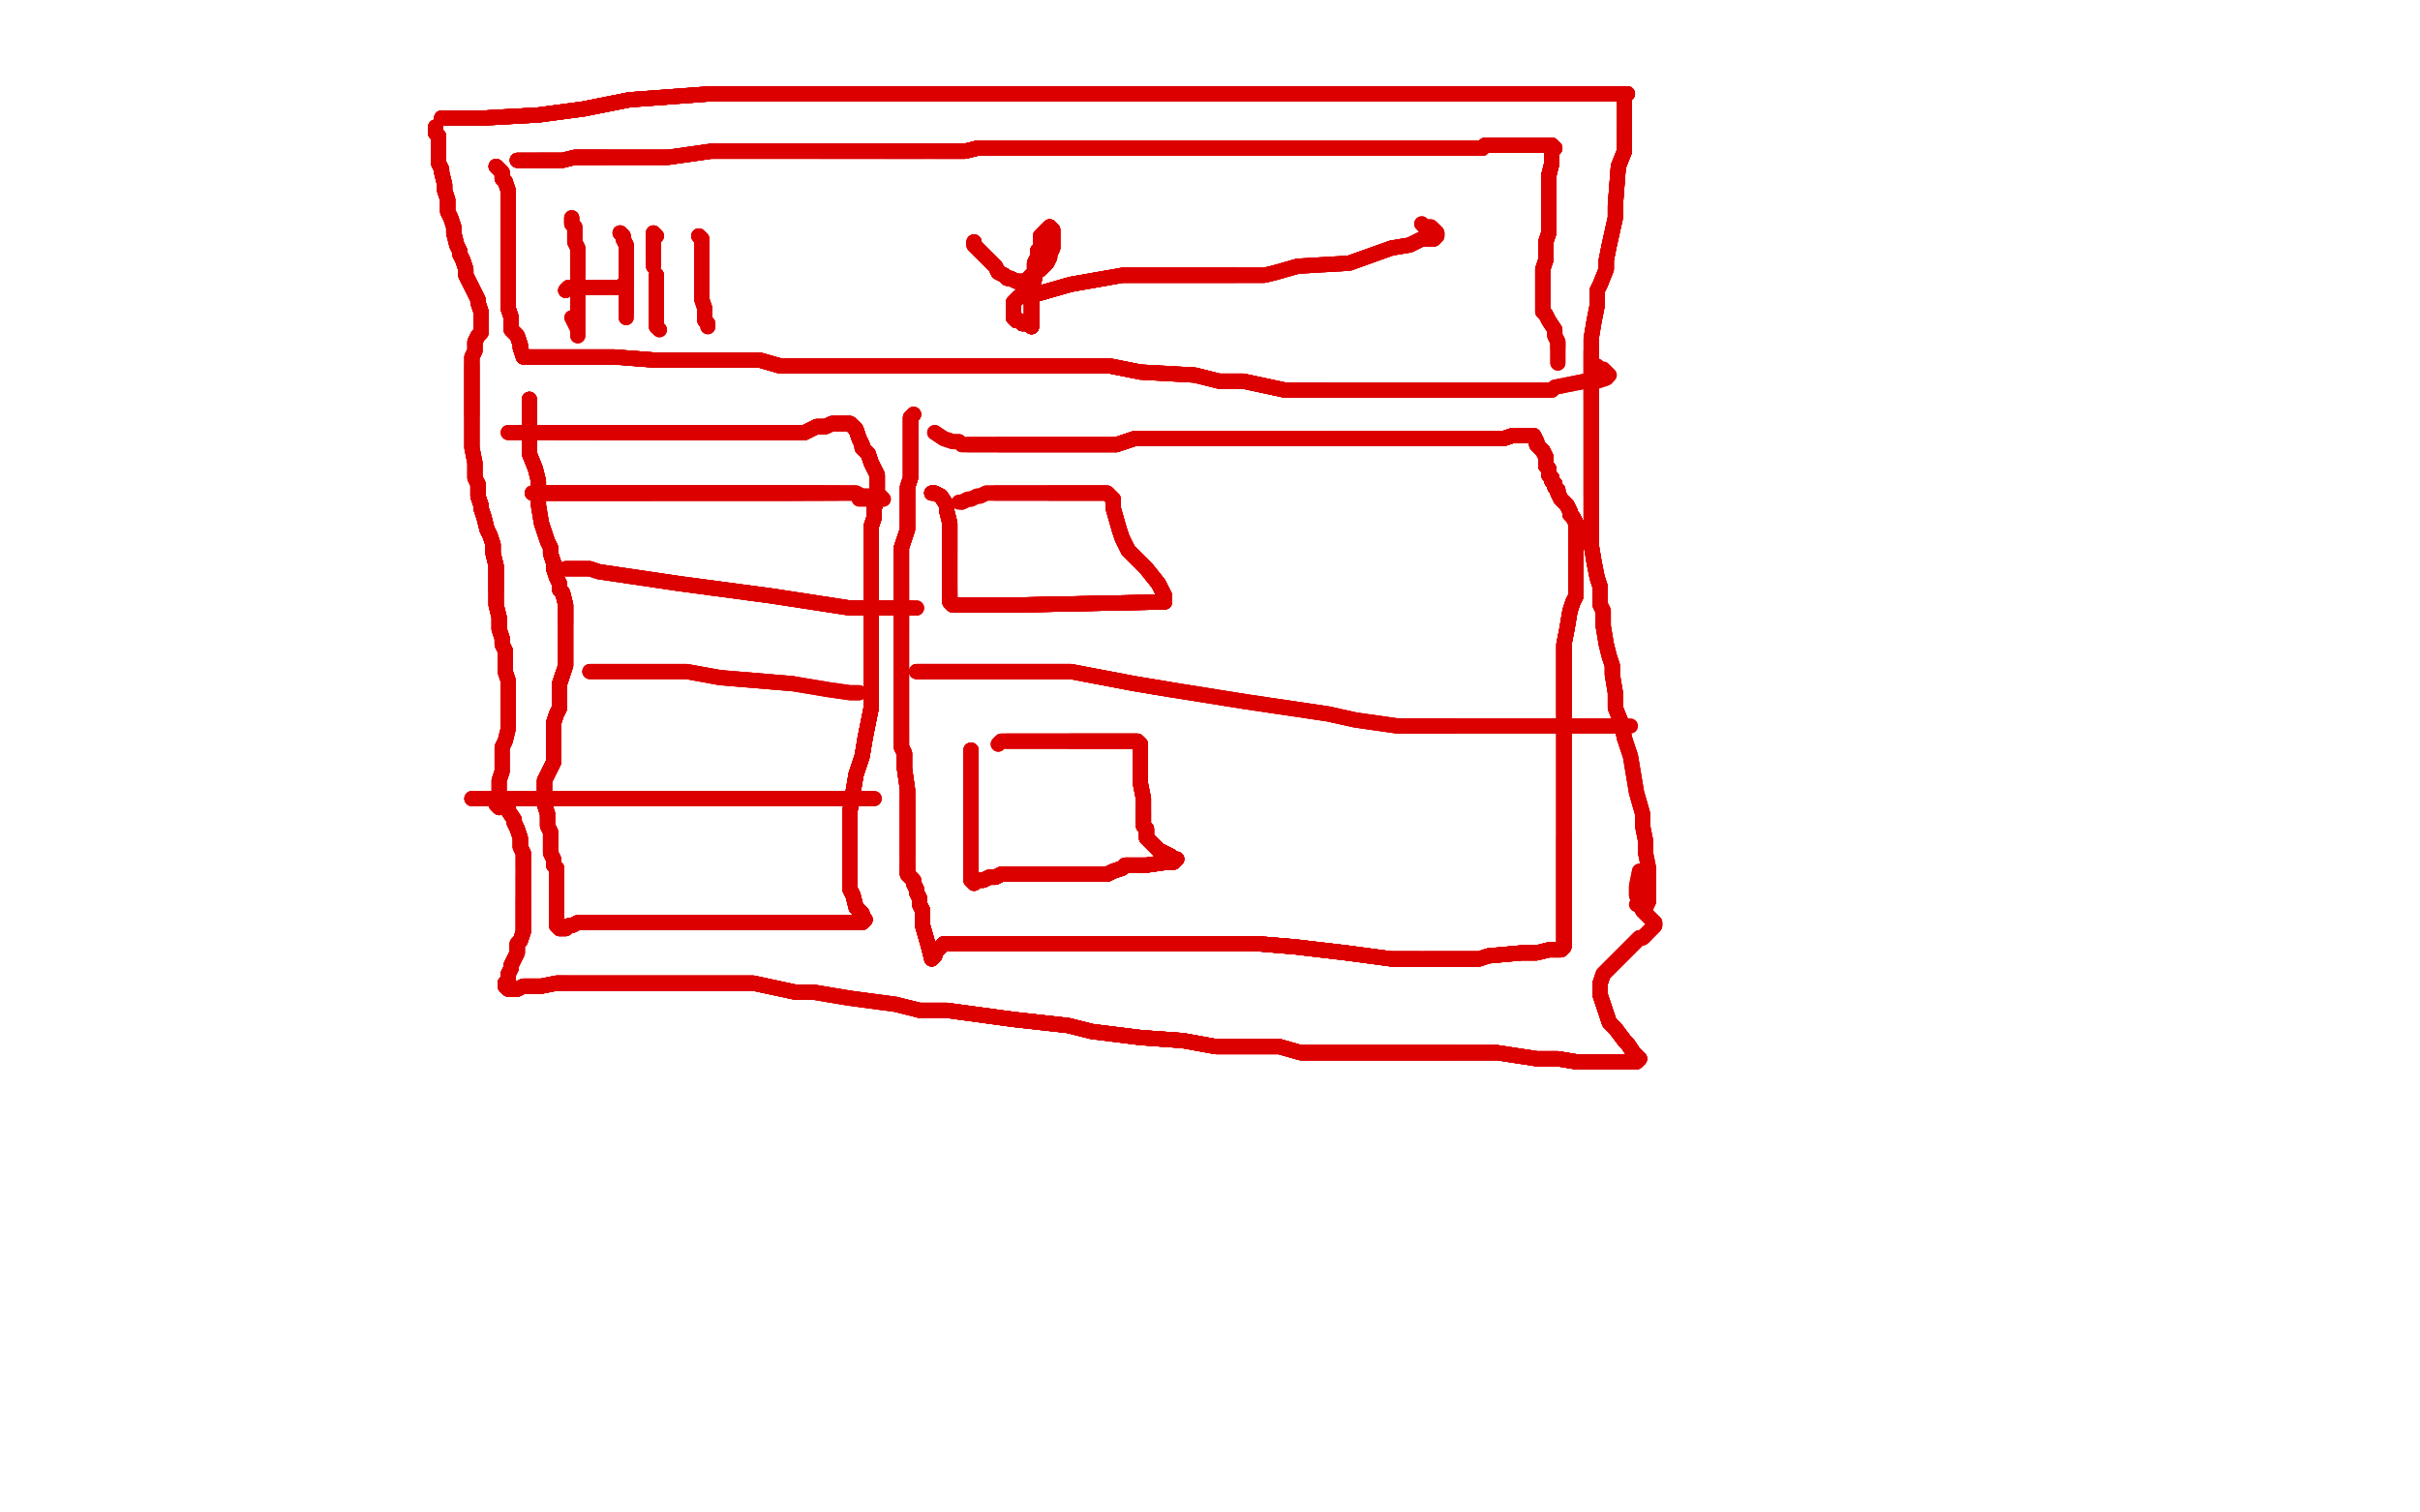 <?xml version="1.0" standalone="no"?>
<!DOCTYPE svg PUBLIC "-//W3C//DTD SVG 1.1//EN"
"http://www.w3.org/Graphics/SVG/1.1/DTD/svg11.dtd">

<svg width="800" height="500" version="1.1" xmlns="http://www.w3.org/2000/svg" xmlns:xlink="http://www.w3.org/1999/xlink" style="stroke-antialiasing: false"><desc>This SVG has been created on https://colorillo.com/</desc><rect x='0' y='0' width='800' height='500' style='fill: rgb(255,255,255); stroke-width:0' /><polyline points="144,42 144,43 144,44 145,45 145,46 145,47 145,48 145,49 145,51 145,52" style="fill: none; stroke: #dc0000; stroke-width: 5; stroke-linejoin: round; stroke-linecap: round; stroke-antialiasing: false; stroke-antialias: 0; opacity: 1.0"/>
<polyline points="144,42 144,43 144,44 145,45 145,46 145,47 145,48 145,49 145,51 145,52 145,54 146,56 146,57 147,61 147,63 148,66 148,68 148,70 149,72 150,75 150,77 151,81 152,83 152,84 153,86 154,89 154,91 155,93 157,97 158,99 158,100 159,103 159,104 159,105" style="fill: none; stroke: #dc0000; stroke-width: 5; stroke-linejoin: round; stroke-linecap: round; stroke-antialiasing: false; stroke-antialias: 0; opacity: 1.0"/>
<polyline points="144,42 144,43 144,44 145,45 145,46 145,47 145,48 145,49 145,51 145,52 145,54 146,56 146,57 147,61 147,63 148,66 148,68 148,70 149,72 150,75 150,77 151,81 152,83 152,84 153,86 154,89 154,91 155,93 157,97 158,99 158,100 159,103 159,104 159,105 159,106 159,107 159,108 159,109 159,110 158,111 157,113 157,114" style="fill: none; stroke: #dc0000; stroke-width: 5; stroke-linejoin: round; stroke-linecap: round; stroke-antialiasing: false; stroke-antialias: 0; opacity: 1.0"/>
<polyline points="144,42 144,43 144,44 145,45 145,46 145,47 145,48 145,49 145,51 145,52 145,54 146,56 146,57 147,61 147,63 148,66 148,68 148,70 149,72 150,75 150,77" style="fill: none; stroke: #dc0000; stroke-width: 5; stroke-linejoin: round; stroke-linecap: round; stroke-antialiasing: false; stroke-antialias: 0; opacity: 1.0"/>
<polyline points="144,42 144,43 144,44 145,45 145,46 145,47 145,48 145,49 145,51 145,52 145,54 146,56 146,57 147,61 147,63 148,66 148,68 148,70 149,72 150,75 150,77 151,81 152,83 152,84 153,86 154,89 154,91 155,93 157,97 158,99 158,100" style="fill: none; stroke: #dc0000; stroke-width: 5; stroke-linejoin: round; stroke-linecap: round; stroke-antialiasing: false; stroke-antialias: 0; opacity: 1.0"/>
<polyline points="145,46 145,47 145,48 145,49 145,51 145,52 145,54 146,56 146,57 147,61 147,63 148,66 148,68 148,70 149,72 150,75 150,77 151,81 152,83 152,84 153,86 154,89 154,91 155,93 157,97 158,99 158,100 159,103 159,104 159,105 159,106 159,107 159,108 159,109 159,110 158,111 157,113 157,114 157,116 156,118 156,119 156,120 156,121 156,125 156,127 156,131 156,134 156,137" style="fill: none; stroke: #dc0000; stroke-width: 5; stroke-linejoin: round; stroke-linecap: round; stroke-antialiasing: false; stroke-antialias: 0; opacity: 1.0"/>
<polyline points="150,77 151,81 152,83 152,84 153,86 154,89 154,91 155,93 157,97 158,99 158,100 159,103 159,104 159,105 159,106 159,107 159,108 159,109 159,110 158,111 157,113 157,114 157,116 156,118 156,119 156,120 156,121 156,125 156,127 156,131 156,134 156,137 156,143 156,147 156,148 157,153 157,154 157,158 158,160 158,162 158,164 159,167" style="fill: none; stroke: #dc0000; stroke-width: 5; stroke-linejoin: round; stroke-linecap: round; stroke-antialiasing: false; stroke-antialias: 0; opacity: 1.0"/>
<polyline points="154,91 155,93 157,97 158,99 158,100 159,103 159,104 159,105 159,106 159,107 159,108 159,109 159,110 158,111 157,113 157,114 157,116 156,118 156,119 156,120 156,121 156,125 156,127 156,131 156,134 156,137 156,143 156,147 156,148 157,153 157,154 157,158 158,160 158,162 158,164 159,167 159,168 160,171 161,175 162,177 163,180 163,182 163,183 164,187 164,190 164,192 164,195" style="fill: none; stroke: #dc0000; stroke-width: 5; stroke-linejoin: round; stroke-linecap: round; stroke-antialiasing: false; stroke-antialias: 0; opacity: 1.0"/>
<polyline points="159,110 158,111 157,113 157,114 157,116 156,118 156,119 156,120 156,121 156,125 156,127 156,131 156,134 156,137 156,143 156,147 156,148 157,153 157,154 157,158 158,160 158,162 158,164 159,167 159,168 160,171 161,175 162,177 163,180 163,182 163,183 164,187 164,190 164,192 164,195 164,200 165,204 165,207 165,208 166,211 166,213 167,215 167,217 167,221" style="fill: none; stroke: #dc0000; stroke-width: 5; stroke-linejoin: round; stroke-linecap: round; stroke-antialiasing: false; stroke-antialias: 0; opacity: 1.0"/>
<polyline points="156,121 156,125 156,127 156,131 156,134 156,137 156,143 156,147 156,148 157,153 157,154 157,158 158,160 158,162 158,164 159,167 159,168 160,171 161,175 162,177 163,180 163,182 163,183 164,187 164,190 164,192 164,195 164,200 165,204 165,207 165,208 166,211 166,213 167,215 167,217 167,221 167,222 168,225 168,228 168,229 168,231 168,232 168,234 168,235 168,237 168,239" style="fill: none; stroke: #dc0000; stroke-width: 5; stroke-linejoin: round; stroke-linecap: round; stroke-antialiasing: false; stroke-antialias: 0; opacity: 1.0"/>
<polyline points="158,160 158,162 158,164 159,167 159,168 160,171 161,175 162,177 163,180 163,182 163,183 164,187 164,190 164,192 164,195 164,200 165,204 165,207 165,208 166,211 166,213 167,215 167,217 167,221 167,222 168,225 168,228 168,229 168,231 168,232 168,234 168,235 168,237 168,239 168,241 167,245 166,247 166,250 166,253 166,255 165,258 165,259 165,261 165,262" style="fill: none; stroke: #dc0000; stroke-width: 5; stroke-linejoin: round; stroke-linecap: round; stroke-antialiasing: false; stroke-antialias: 0; opacity: 1.0"/>
<polyline points="158,160 158,162 158,164 159,167 159,168 160,171 161,175 162,177 163,180 163,182 163,183 164,187 164,190 164,192 164,195 164,200 165,204 165,207 165,208 166,211 166,213 167,215 167,217 167,221 167,222 168,225 168,228 168,229 168,231 168,232 168,234 168,235 168,237 168,239 168,241 167,245 166,247 166,250 166,253 166,255 165,258 165,259 165,261 165,262 164,264 164,265 164,266 165,267" style="fill: none; stroke: #dc0000; stroke-width: 5; stroke-linejoin: round; stroke-linecap: round; stroke-antialiasing: false; stroke-antialias: 0; opacity: 1.0"/>
<polyline points="158,160 158,162 158,164 159,167 159,168 160,171 161,175 162,177 163,180 163,182 163,183 164,187 164,190 164,192 164,195 164,200 165,204 165,207 165,208 166,211 166,213 167,215 167,217 167,221 167,222 168,225 168,228 168,229 168,231 168,232 168,234 168,235 168,237 168,239 168,241 167,245 166,247 166,250 166,253 166,255 165,258 165,259 165,261 165,262 164,264 164,265 164,266 165,267" style="fill: none; stroke: #dc0000; stroke-width: 5; stroke-linejoin: round; stroke-linecap: round; stroke-antialiasing: false; stroke-antialias: 0; opacity: 1.0"/>
<polyline points="146,39 147,39 157,39 160,39 178,38 193,36 208,33 235,31 257,31 265,31 273,31 282,31" style="fill: none; stroke: #dc0000; stroke-width: 5; stroke-linejoin: round; stroke-linecap: round; stroke-antialiasing: false; stroke-antialias: 0; opacity: 1.0"/>
<polyline points="146,39 147,39 157,39 160,39 178,38 193,36 208,33 235,31 257,31 265,31 273,31 282,31 289,31 305,31 312,31 324,31 330,31 344,31 360,31 369,31" style="fill: none; stroke: #dc0000; stroke-width: 5; stroke-linejoin: round; stroke-linecap: round; stroke-antialiasing: false; stroke-antialias: 0; opacity: 1.0"/>
<polyline points="146,39 147,39 157,39 160,39 178,38 193,36 208,33 235,31 257,31 265,31 273,31 282,31 289,31 305,31 312,31 324,31 330,31 344,31 360,31 369,31 388,31 405,31 419,31 425,31 430,31 434,31 441,31 444,31 450,31" style="fill: none; stroke: #dc0000; stroke-width: 5; stroke-linejoin: round; stroke-linecap: round; stroke-antialiasing: false; stroke-antialias: 0; opacity: 1.0"/>
<polyline points="146,39 147,39 157,39 160,39 178,38 193,36 208,33 235,31 257,31 265,31 273,31 282,31 289,31 305,31 312,31 324,31 330,31 344,31 360,31 369,31 388,31 405,31 419,31 425,31 430,31 434,31 441,31 444,31 450,31 457,31 469,31 475,31 488,31 491,31 496,31 498,31 499,31" style="fill: none; stroke: #dc0000; stroke-width: 5; stroke-linejoin: round; stroke-linecap: round; stroke-antialiasing: false; stroke-antialias: 0; opacity: 1.0"/>
<polyline points="146,39 147,39 157,39 160,39 178,38 193,36 208,33 235,31 257,31 265,31 273,31 282,31 289,31 305,31 312,31 324,31 330,31 344,31 360,31 369,31 388,31 405,31 419,31 425,31 430,31 434,31 441,31 444,31 450,31 457,31 469,31 475,31 488,31 491,31 496,31 498,31 499,31 500,31 503,31 505,31 510,31 511,31 514,31 516,31 519,31 524,31 526,31" style="fill: none; stroke: #dc0000; stroke-width: 5; stroke-linejoin: round; stroke-linecap: round; stroke-antialiasing: false; stroke-antialias: 0; opacity: 1.0"/>
<polyline points="157,39 160,39 178,38 193,36 208,33 235,31 257,31 265,31 273,31 282,31 289,31 305,31 312,31 324,31 330,31 344,31 360,31 369,31 388,31 405,31 419,31 425,31 430,31 434,31 441,31 444,31 450,31 457,31 469,31 475,31 488,31 491,31 496,31 498,31 499,31 500,31 503,31 505,31 510,31 511,31 514,31 516,31 519,31 524,31 526,31 531,31 534,31 536,31 538,31" style="fill: none; stroke: #dc0000; stroke-width: 5; stroke-linejoin: round; stroke-linecap: round; stroke-antialiasing: false; stroke-antialias: 0; opacity: 1.0"/>
<polyline points="330,31 344,31 360,31 369,31 388,31 405,31 419,31 425,31 430,31 434,31 441,31 444,31 450,31 457,31 469,31 475,31 488,31 491,31 496,31 498,31 499,31 500,31 503,31 505,31 510,31 511,31 514,31 516,31 519,31 524,31 526,31 531,31 534,31 536,31 538,31 537,32 537,33 537,34 537,37 537,41 537,44 537,50 535,55" style="fill: none; stroke: #dc0000; stroke-width: 5; stroke-linejoin: round; stroke-linecap: round; stroke-antialiasing: false; stroke-antialias: 0; opacity: 1.0"/>
<polyline points="388,31 405,31 419,31 425,31 430,31 434,31 441,31 444,31 450,31 457,31 469,31 475,31 488,31 491,31 496,31 498,31 499,31 500,31 503,31 505,31 510,31 511,31 514,31 516,31 519,31 524,31 526,31 531,31 534,31 536,31 538,31 537,32 537,33 537,34 537,37 537,41 537,44 537,50 535,55 534,68 534,72 532,81 531,86 531,89 529,94 528,96 528,98 528,101" style="fill: none; stroke: #dc0000; stroke-width: 5; stroke-linejoin: round; stroke-linecap: round; stroke-antialiasing: false; stroke-antialias: 0; opacity: 1.0"/>
<polyline points="496,31 498,31 499,31 500,31 503,31 505,31 510,31 511,31 514,31 516,31 519,31 524,31 526,31 531,31 534,31 536,31 538,31 537,32 537,33 537,34 537,37 537,41 537,44 537,50 535,55 534,68 534,72 532,81 531,86 531,89 529,94 528,96 528,98 528,101 527,106 526,112 526,116 526,118 526,122 526,123 526,127 526,129 526,132" style="fill: none; stroke: #dc0000; stroke-width: 5; stroke-linejoin: round; stroke-linecap: round; stroke-antialiasing: false; stroke-antialias: 0; opacity: 1.0"/>
<polyline points="499,31 500,31 503,31 505,31 510,31 511,31 514,31 516,31 519,31 524,31 526,31 531,31 534,31 536,31 538,31 537,32 537,33 537,34 537,37 537,41 537,44 537,50 535,55 534,68 534,72 532,81 531,86 531,89 529,94 528,96 528,98 528,101 527,106 526,112 526,116 526,118 526,122 526,123 526,127 526,129 526,132 526,136 526,140 526,143 526,148 526,153 526,156 526,159 526,164" style="fill: none; stroke: #dc0000; stroke-width: 5; stroke-linejoin: round; stroke-linecap: round; stroke-antialiasing: false; stroke-antialias: 0; opacity: 1.0"/>
<polyline points="537,44 537,50 535,55 534,68 534,72 532,81 531,86 531,89 529,94 528,96 528,98 528,101 527,106 526,112 526,116 526,118 526,122 526,123 526,127 526,129 526,132 526,136 526,140 526,143 526,148 526,153 526,156 526,159 526,164 526,169 526,172 526,176 526,180 527,186 528,191 529,194 529,195 529,198 529,200 530,202" style="fill: none; stroke: #dc0000; stroke-width: 5; stroke-linejoin: round; stroke-linecap: round; stroke-antialiasing: false; stroke-antialias: 0; opacity: 1.0"/>
<polyline points="537,44 537,50 535,55 534,68 534,72 532,81 531,86 531,89 529,94 528,96 528,98 528,101 527,106 526,112 526,116 526,118 526,122 526,123 526,127 526,129 526,132 526,136 526,140 526,143 526,148 526,153 526,156 526,159 526,164 526,169 526,172 526,176 526,180 527,186 528,191 529,194 529,195 529,198 529,200 530,202 530,207 531,213 532,217 533,220 533,223 534,229 534,234 536,239 537,244" style="fill: none; stroke: #dc0000; stroke-width: 5; stroke-linejoin: round; stroke-linecap: round; stroke-antialiasing: false; stroke-antialias: 0; opacity: 1.0"/>
<polyline points="526,116 526,118 526,122 526,123 526,127 526,129 526,132 526,136 526,140 526,143 526,148 526,153 526,156 526,159 526,164 526,169 526,172 526,176 526,180 527,186 528,191 529,194 529,195 529,198 529,200 530,202 530,207 531,213 532,217 533,220 533,223 534,229 534,234 536,239 537,244 539,250 540,256 541,262 543,269 543,270 543,273 544,278 544,282" style="fill: none; stroke: #dc0000; stroke-width: 5; stroke-linejoin: round; stroke-linecap: round; stroke-antialiasing: false; stroke-antialias: 0; opacity: 1.0"/>
<polyline points="526,116 526,118 526,122 526,123 526,127 526,129 526,132 526,136 526,140 526,143 526,148 526,153 526,156 526,159 526,164 526,169 526,172 526,176 526,180 527,186 528,191 529,194 529,195 529,198 529,200 530,202 530,207 531,213 532,217 533,220 533,223 534,229 534,234 536,239 537,244 539,250 540,256 541,262 543,269 543,270 543,273 544,278 544,282 545,287 545,295 545,298 544,300" style="fill: none; stroke: #dc0000; stroke-width: 5; stroke-linejoin: round; stroke-linecap: round; stroke-antialiasing: false; stroke-antialias: 0; opacity: 1.0"/>
<polyline points="526,116 526,118 526,122 526,123 526,127 526,129 526,132 526,136 526,140 526,143 526,148 526,153 526,156 526,159 526,164 526,169 526,172 526,176 526,180 527,186 528,191 529,194 529,195 529,198 529,200 530,202 530,207 531,213 532,217 533,220 533,223 534,229 534,234 536,239 537,244 539,250 540,256 541,262 543,269 543,270 543,273 544,278 544,282 545,287 545,295 545,298 544,300 543,300 541,299" style="fill: none; stroke: #dc0000; stroke-width: 5; stroke-linejoin: round; stroke-linecap: round; stroke-antialiasing: false; stroke-antialias: 0; opacity: 1.0"/>
<polyline points="164,265 165,265 166,265" style="fill: none; stroke: #dc0000; stroke-width: 5; stroke-linejoin: round; stroke-linecap: round; stroke-antialiasing: false; stroke-antialias: 0; opacity: 1.0"/>
<polyline points="164,265 165,265 166,265 167,266 168,267 168,268 170,271 170,272 171,274 172,277 172,280 173,282 173,284 173,287" style="fill: none; stroke: #dc0000; stroke-width: 5; stroke-linejoin: round; stroke-linecap: round; stroke-antialiasing: false; stroke-antialias: 0; opacity: 1.0"/>
<polyline points="164,265 165,265 166,265 167,266 168,267 168,268 170,271 170,272 171,274 172,277 172,280 173,282 173,284 173,287 173,289 173,294 173,297 173,300 173,304 173,308 172,311 171,312 171,313" style="fill: none; stroke: #dc0000; stroke-width: 5; stroke-linejoin: round; stroke-linecap: round; stroke-antialiasing: false; stroke-antialias: 0; opacity: 1.0"/>
<polyline points="164,265 165,265 166,265 167,266 168,267 168,268 170,271 170,272 171,274 172,277 172,280 173,282 173,284 173,287 173,289 173,294 173,297 173,300 173,304 173,308 172,311 171,312 171,313 171,315 170,317 169,319 169,320 168,322 168,324 167,325 167,326" style="fill: none; stroke: #dc0000; stroke-width: 5; stroke-linejoin: round; stroke-linecap: round; stroke-antialiasing: false; stroke-antialias: 0; opacity: 1.0"/>
<polyline points="164,265 165,265 166,265 167,266 168,267 168,268 170,271 170,272 171,274 172,277 172,280 173,282 173,284 173,287 173,289 173,294 173,297 173,300 173,304 173,308 172,311 171,312 171,313 171,315 170,317 169,319 169,320 168,322 168,324 167,325 167,326 168,327 169,327 170,327 171,327 173,326 177,326 179,326 184,325 187,325" style="fill: none; stroke: #dc0000; stroke-width: 5; stroke-linejoin: round; stroke-linecap: round; stroke-antialiasing: false; stroke-antialias: 0; opacity: 1.0"/>
<polyline points="164,265 165,265 166,265 167,266 168,267 168,268 170,271 170,272 171,274 172,277 172,280 173,282 173,284 173,287 173,289 173,294 173,297 173,300 173,304 173,308 172,311 171,312 171,313 171,315 170,317 169,319 169,320 168,322 168,324 167,325 167,326 168,327 169,327 170,327 171,327 173,326 177,326 179,326 184,325 187,325 193,325 204,325 211,325 228,325 242,325 249,325 263,328 269,328" style="fill: none; stroke: #dc0000; stroke-width: 5; stroke-linejoin: round; stroke-linecap: round; stroke-antialiasing: false; stroke-antialias: 0; opacity: 1.0"/>
<polyline points="173,289 173,294 173,297 173,300 173,304 173,308 172,311 171,312 171,313 171,315 170,317 169,319 169,320 168,322 168,324 167,325 167,326 168,327 169,327 170,327 171,327 173,326 177,326 179,326 184,325 187,325 193,325 204,325 211,325 228,325 242,325 249,325 263,328 269,328 281,330 296,332 304,334 313,334 335,337 353,339 361,341 377,343 391,344" style="fill: none; stroke: #dc0000; stroke-width: 5; stroke-linejoin: round; stroke-linecap: round; stroke-antialiasing: false; stroke-antialias: 0; opacity: 1.0"/>
<polyline points="173,297 173,300 173,304 173,308 172,311 171,312 171,313 171,315 170,317 169,319 169,320 168,322 168,324 167,325 167,326 168,327 169,327 170,327 171,327 173,326 177,326 179,326 184,325 187,325 193,325 204,325 211,325 228,325 242,325 249,325 263,328 269,328 281,330 296,332 304,334 313,334 335,337 353,339 361,341 377,343 391,344 402,346 415,346 423,346 430,348 443,348 455,348 466,348 480,348" style="fill: none; stroke: #dc0000; stroke-width: 5; stroke-linejoin: round; stroke-linecap: round; stroke-antialiasing: false; stroke-antialias: 0; opacity: 1.0"/>
<polyline points="169,327 170,327 171,327 173,326 177,326 179,326 184,325 187,325 193,325 204,325 211,325 228,325 242,325 249,325 263,328 269,328 281,330 296,332 304,334 313,334 335,337 353,339 361,341 377,343 391,344 402,346 415,346 423,346 430,348 443,348 455,348 466,348 480,348 495,348 508,350 515,350 521,351 522,351 526,351 528,351 532,351 534,351" style="fill: none; stroke: #dc0000; stroke-width: 5; stroke-linejoin: round; stroke-linecap: round; stroke-antialiasing: false; stroke-antialias: 0; opacity: 1.0"/>
<polyline points="169,327 170,327 171,327 173,326 177,326 179,326 184,325 187,325 193,325 204,325 211,325 228,325 242,325 249,325 263,328 269,328 281,330 296,332 304,334 313,334 335,337 353,339 361,341 377,343 391,344 402,346 415,346 423,346 430,348 443,348 455,348 466,348 480,348 495,348 508,350 515,350 521,351 522,351 526,351 528,351 532,351 534,351 538,351 540,351 541,351 542,350 541,349" style="fill: none; stroke: #dc0000; stroke-width: 5; stroke-linejoin: round; stroke-linecap: round; stroke-antialiasing: false; stroke-antialias: 0; opacity: 1.0"/>
<polyline points="304,334 313,334 335,337 353,339 361,341 377,343 391,344 402,346 415,346 423,346 430,348 443,348 455,348 466,348 480,348 495,348 508,350 515,350 521,351 522,351 526,351 528,351 532,351 534,351 538,351 540,351 541,351 542,350 541,349 540,348 538,345 537,344 534,340 532,338 531,335 530,332 529,329 529,328 529,327 529,326 529,325" style="fill: none; stroke: #dc0000; stroke-width: 5; stroke-linejoin: round; stroke-linecap: round; stroke-antialiasing: false; stroke-antialias: 0; opacity: 1.0"/>
<polyline points="304,334 313,334 335,337 353,339 361,341 377,343 391,344 402,346 415,346 423,346 430,348 443,348 455,348 466,348 480,348 495,348 508,350 515,350 521,351 522,351 526,351 528,351 532,351 534,351 538,351 540,351 541,351 542,350 541,349 540,348 538,345 537,344 534,340 532,338 531,335 530,332 529,329 529,328 529,327 529,326 529,325 530,322 537,315 538,314 541,311 542,310 543,310 544,309" style="fill: none; stroke: #dc0000; stroke-width: 5; stroke-linejoin: round; stroke-linecap: round; stroke-antialiasing: false; stroke-antialias: 0; opacity: 1.0"/>
<polyline points="335,337 353,339 361,341 377,343 391,344 402,346 415,346 423,346 430,348 443,348 455,348 466,348 480,348 495,348 508,350 515,350 521,351 522,351 526,351 528,351 532,351 534,351 538,351 540,351 541,351 542,350 541,349 540,348 538,345 537,344 534,340 532,338 531,335 530,332 529,329 529,328 529,327 529,326 529,325 530,322 537,315 538,314 541,311 542,310 543,310 544,309 545,308 547,306 547,305" style="fill: none; stroke: #dc0000; stroke-width: 5; stroke-linejoin: round; stroke-linecap: round; stroke-antialiasing: false; stroke-antialias: 0; opacity: 1.0"/>
<polyline points="391,344 402,346 415,346 423,346 430,348 443,348 455,348 466,348 480,348 495,348 508,350 515,350 521,351 522,351 526,351 528,351 532,351 534,351 538,351 540,351 541,351 542,350 541,349 540,348 538,345 537,344 534,340 532,338 531,335 530,332 529,329 529,328 529,327 529,326 529,325 530,322 537,315 538,314 541,311 542,310 543,310 544,309 545,308 547,306 547,305 545,303 544,302 543,301" style="fill: none; stroke: #dc0000; stroke-width: 5; stroke-linejoin: round; stroke-linecap: round; stroke-antialiasing: false; stroke-antialias: 0; opacity: 1.0"/>
<polyline points="508,350 515,350 521,351 522,351 526,351 528,351 532,351 534,351 538,351 540,351 541,351 542,350 541,349 540,348 538,345 537,344 534,340 532,338 531,335 530,332 529,329 529,328 529,327 529,326 529,325 530,322 537,315 538,314 541,311 542,310 543,310 544,309 545,308 547,306 547,305 545,303 544,302 543,301 543,300 542,299 542,298 541,296 541,295 541,293 542,288" style="fill: none; stroke: #dc0000; stroke-width: 5; stroke-linejoin: round; stroke-linecap: round; stroke-antialiasing: false; stroke-antialias: 0; opacity: 1.0"/>
<polyline points="508,350 515,350 521,351 522,351 526,351 528,351 532,351 534,351 538,351 540,351 541,351 542,350 541,349 540,348 538,345 537,344 534,340 532,338 531,335 530,332 529,329 529,328 529,327 529,326 529,325 530,322 537,315 538,314 541,311 542,310 543,310 544,309 545,308 547,306 547,305 545,303 544,302 543,301 543,300 542,299 542,298 541,296 541,295 541,293 542,288" style="fill: none; stroke: #dc0000; stroke-width: 5; stroke-linejoin: round; stroke-linecap: round; stroke-antialiasing: false; stroke-antialias: 0; opacity: 1.0"/>
<polyline points="164,55 165,56 166,57 166,58 166,59 167,60 168,63 168,66 168,72 168,73" style="fill: none; stroke: #dc0000; stroke-width: 5; stroke-linejoin: round; stroke-linecap: round; stroke-antialiasing: false; stroke-antialias: 0; opacity: 1.0"/>
<polyline points="164,55 165,56 166,57 166,58 166,59 167,60 168,63 168,66 168,72 168,73 168,76 168,78 168,79 168,83 168,85 168,89 168,91 168,93 168,95 168,96" style="fill: none; stroke: #dc0000; stroke-width: 5; stroke-linejoin: round; stroke-linecap: round; stroke-antialiasing: false; stroke-antialias: 0; opacity: 1.0"/>
<polyline points="164,55 165,56 166,57 166,58 166,59 167,60 168,63 168,66 168,72 168,73 168,76 168,78 168,79 168,83 168,85 168,89 168,91 168,93 168,95 168,96 168,98 168,99 168,100 168,101 168,102 169,105 169,107 169,109 171,111 172,114" style="fill: none; stroke: #dc0000; stroke-width: 5; stroke-linejoin: round; stroke-linecap: round; stroke-antialiasing: false; stroke-antialias: 0; opacity: 1.0"/>
<polyline points="164,55 165,56 166,57 166,58 166,59 167,60 168,63 168,66 168,72 168,73 168,76 168,78 168,79 168,83 168,85 168,89 168,91 168,93 168,95 168,96 168,98 168,99 168,100 168,101 168,102 169,105 169,107 169,109 171,111 172,114 172,115 173,118" style="fill: none; stroke: #dc0000; stroke-width: 5; stroke-linejoin: round; stroke-linecap: round; stroke-antialiasing: false; stroke-antialias: 0; opacity: 1.0"/>
<polyline points="164,55 165,56 166,57 166,58 166,59 167,60 168,63 168,66 168,72 168,73 168,76 168,78 168,79 168,83 168,85 168,89 168,91 168,93 168,95 168,96 168,98 168,99 168,100 168,101 168,102 169,105 169,107 169,109 171,111 172,114 172,115 173,118 174,118 175,118 177,118 178,118 182,118 185,118 196,118 203,118 216,119" style="fill: none; stroke: #dc0000; stroke-width: 5; stroke-linejoin: round; stroke-linecap: round; stroke-antialiasing: false; stroke-antialias: 0; opacity: 1.0"/>
<polyline points="166,59 167,60 168,63 168,66 168,72 168,73 168,76 168,78 168,79 168,83 168,85 168,89 168,91 168,93 168,95 168,96 168,98 168,99 168,100 168,101 168,102 169,105 169,107 169,109 171,111 172,114 172,115 173,118 174,118 175,118 177,118 178,118 182,118 185,118 196,118 203,118 216,119 229,119 243,119 251,119 258,121 266,121 273,121 288,121 295,121 308,121 318,121 322,121" style="fill: none; stroke: #dc0000; stroke-width: 5; stroke-linejoin: round; stroke-linecap: round; stroke-antialiasing: false; stroke-antialias: 0; opacity: 1.0"/>
<polyline points="168,100 168,101 168,102 169,105 169,107 169,109 171,111 172,114 172,115 173,118 174,118 175,118 177,118 178,118 182,118 185,118 196,118 203,118 216,119 229,119 243,119 251,119 258,121 266,121 273,121 288,121 295,121 308,121 318,121 322,121 331,121 342,121 350,121 367,121 377,123 395,124 403,126 411,126 425,129 432,129 438,129" style="fill: none; stroke: #dc0000; stroke-width: 5; stroke-linejoin: round; stroke-linecap: round; stroke-antialiasing: false; stroke-antialias: 0; opacity: 1.0"/>
<polyline points="168,100 168,101 168,102 169,105 169,107 169,109 171,111 172,114 172,115 173,118 174,118 175,118 177,118 178,118 182,118 185,118 196,118 203,118 216,119 229,119 243,119 251,119 258,121 266,121 273,121 288,121 295,121 308,121 318,121 322,121 331,121 342,121 350,121 367,121 377,123 395,124 403,126 411,126 425,129 432,129 438,129 448,129 456,129 459,129 461,129 464,129 465,129 466,129 471,129 476,129" style="fill: none; stroke: #dc0000; stroke-width: 5; stroke-linejoin: round; stroke-linecap: round; stroke-antialiasing: false; stroke-antialias: 0; opacity: 1.0"/>
<polyline points="172,115 173,118 174,118 175,118 177,118 178,118 182,118 185,118 196,118 203,118 216,119 229,119 243,119 251,119 258,121 266,121 273,121 288,121 295,121 308,121 318,121 322,121 331,121 342,121 350,121 367,121 377,123 395,124 403,126 411,126 425,129 432,129 438,129 448,129 456,129 459,129 461,129 464,129 465,129 466,129 471,129 476,129 491,129 502,129 510,129 512,129" style="fill: none; stroke: #dc0000; stroke-width: 5; stroke-linejoin: round; stroke-linecap: round; stroke-antialiasing: false; stroke-antialias: 0; opacity: 1.0"/>
<polyline points="174,118 175,118 177,118 178,118 182,118 185,118 196,118 203,118 216,119 229,119 243,119 251,119 258,121 266,121 273,121 288,121 295,121 308,121 318,121 322,121 331,121 342,121 350,121 367,121 377,123 395,124 403,126 411,126 425,129 432,129 438,129 448,129 456,129 459,129 461,129 464,129 465,129 466,129 471,129 476,129 491,129 502,129 510,129 512,129 513,129 514,128 524,126 528,126 531,125" style="fill: none; stroke: #dc0000; stroke-width: 5; stroke-linejoin: round; stroke-linecap: round; stroke-antialiasing: false; stroke-antialias: 0; opacity: 1.0"/>
<polyline points="216,119 229,119 243,119 251,119 258,121 266,121 273,121 288,121 295,121 308,121 318,121 322,121 331,121 342,121 350,121 367,121 377,123 395,124 403,126 411,126 425,129 432,129 438,129 448,129 456,129 459,129 461,129 464,129 465,129 466,129 471,129 476,129 491,129 502,129 510,129 512,129 513,129 514,128 524,126 528,126 531,125 532,124 531,123 530,122 529,122 528,121" style="fill: none; stroke: #dc0000; stroke-width: 5; stroke-linejoin: round; stroke-linecap: round; stroke-antialiasing: false; stroke-antialias: 0; opacity: 1.0"/>
<polyline points="171,53 172,53 173,53 175,53 178,53 180,53 186,53 190,52 193,52 196,52 199,52" style="fill: none; stroke: #dc0000; stroke-width: 5; stroke-linejoin: round; stroke-linecap: round; stroke-antialiasing: false; stroke-antialias: 0; opacity: 1.0"/>
<polyline points="171,53 172,53 173,53 175,53 178,53 180,53 186,53 190,52 193,52 196,52 199,52 208,52 221,52 235,50 245,50 264,50 271,50 278,50 293,50 306,50" style="fill: none; stroke: #dc0000; stroke-width: 5; stroke-linejoin: round; stroke-linecap: round; stroke-antialiasing: false; stroke-antialias: 0; opacity: 1.0"/>
<polyline points="171,53 172,53 173,53 175,53 178,53 180,53 186,53 190,52 193,52 196,52 199,52 208,52 221,52 235,50 245,50 264,50 271,50 278,50 293,50 306,50 309,50 313,50 315,50 317,50 319,50 323,49 326,49 330,49 332,49" style="fill: none; stroke: #dc0000; stroke-width: 5; stroke-linejoin: round; stroke-linecap: round; stroke-antialiasing: false; stroke-antialias: 0; opacity: 1.0"/>
<polyline points="171,53 172,53 173,53 175,53 178,53 180,53 186,53 190,52 193,52 196,52 199,52 208,52 221,52 235,50 245,50 264,50 271,50 278,50 293,50 306,50 309,50 313,50 315,50 317,50 319,50 323,49 326,49 330,49 332,49 336,49 340,49 343,49 345,49 350,49 353,49 359,49 363,49 366,49 369,49" style="fill: none; stroke: #dc0000; stroke-width: 5; stroke-linejoin: round; stroke-linecap: round; stroke-antialiasing: false; stroke-antialias: 0; opacity: 1.0"/>
<polyline points="171,53 172,53 173,53 175,53 178,53 180,53 186,53 190,52 193,52 196,52 199,52 208,52 221,52 235,50 245,50 264,50 271,50 278,50 293,50 306,50 309,50 313,50 315,50 317,50 319,50 323,49 326,49 330,49 332,49 336,49 340,49 343,49 345,49 350,49 353,49 359,49 363,49 366,49 369,49 374,49 380,49" style="fill: none; stroke: #dc0000; stroke-width: 5; stroke-linejoin: round; stroke-linecap: round; stroke-antialiasing: false; stroke-antialias: 0; opacity: 1.0"/>
<polyline points="178,53 180,53 186,53 190,52 193,52 196,52 199,52 208,52 221,52 235,50 245,50 264,50 271,50 278,50 293,50 306,50 309,50 313,50 315,50 317,50 319,50 323,49 326,49 330,49 332,49 336,49 340,49 343,49 345,49 350,49 353,49 359,49 363,49 366,49 369,49 374,49 380,49 419,49 425,49 427,49 428,49 429,49 430,49 431,49 433,49 435,49 438,49 441,49" style="fill: none; stroke: #dc0000; stroke-width: 5; stroke-linejoin: round; stroke-linecap: round; stroke-antialiasing: false; stroke-antialias: 0; opacity: 1.0"/>
<polyline points="271,50 278,50 293,50 306,50 309,50 313,50 315,50 317,50 319,50 323,49 326,49 330,49 332,49 336,49 340,49 343,49 345,49 350,49 353,49 359,49 363,49 366,49 369,49 374,49 380,49 419,49 425,49 427,49 428,49 429,49 430,49 431,49 433,49 435,49 438,49 441,49 446,49 454,49 455,49 459,49 461,49 462,49 467,49 472,49" style="fill: none; stroke: #dc0000; stroke-width: 5; stroke-linejoin: round; stroke-linecap: round; stroke-antialiasing: false; stroke-antialias: 0; opacity: 1.0"/>
<polyline points="293,50 306,50 309,50 313,50 315,50 317,50 319,50 323,49 326,49 330,49 332,49 336,49 340,49 343,49 345,49 350,49 353,49 359,49 363,49 366,49 369,49 374,49 380,49 419,49 425,49 427,49 428,49 429,49 430,49 431,49 433,49 435,49 438,49 441,49 446,49 454,49 455,49 459,49 461,49 462,49 467,49 472,49 478,49 481,49 483,49 485,49 486,49 488,49 489,49" style="fill: none; stroke: #dc0000; stroke-width: 5; stroke-linejoin: round; stroke-linecap: round; stroke-antialiasing: false; stroke-antialias: 0; opacity: 1.0"/>
<polyline points="309,50 313,50 315,50 317,50 319,50 323,49 326,49 330,49 332,49 336,49 340,49 343,49 345,49 350,49 353,49 359,49 363,49 366,49 369,49 374,49 380,49 419,49 425,49 427,49 428,49 429,49 430,49 431,49 433,49 435,49 438,49 441,49 446,49 454,49 455,49 459,49 461,49 462,49 467,49 472,49 478,49 481,49 483,49 485,49 486,49 488,49 489,49 490,49 491,48" style="fill: none; stroke: #dc0000; stroke-width: 5; stroke-linejoin: round; stroke-linecap: round; stroke-antialiasing: false; stroke-antialias: 0; opacity: 1.0"/>
<polyline points="363,49 366,49 369,49 374,49 380,49 419,49 425,49 427,49 428,49 429,49 430,49 431,49 433,49 435,49 438,49 441,49 446,49 454,49 455,49 459,49 461,49 462,49 467,49 472,49 478,49 481,49 483,49 485,49 486,49 488,49 489,49 490,49 491,48 492,48 493,48 494,48 496,48 498,48 499,48 501,48 502,48 506,48" style="fill: none; stroke: #dc0000; stroke-width: 5; stroke-linejoin: round; stroke-linecap: round; stroke-antialiasing: false; stroke-antialias: 0; opacity: 1.0"/>
<polyline points="363,49 366,49 369,49 374,49 380,49 419,49 425,49 427,49 428,49 429,49 430,49 431,49 433,49 435,49 438,49 441,49 446,49 454,49 455,49 459,49 461,49 462,49 467,49 472,49 478,49 481,49 483,49 485,49 486,49 488,49 489,49 490,49 491,48 492,48 493,48 494,48 496,48 498,48 499,48 501,48 502,48 506,48 507,48 509,48 510,48 511,48 512,48 513,48" style="fill: none; stroke: #dc0000; stroke-width: 5; stroke-linejoin: round; stroke-linecap: round; stroke-antialiasing: false; stroke-antialias: 0; opacity: 1.0"/>
<polyline points="430,49 431,49 433,49 435,49 438,49 441,49 446,49 454,49 455,49 459,49 461,49 462,49 467,49 472,49 478,49 481,49 483,49 485,49 486,49 488,49 489,49 490,49 491,48 492,48 493,48 494,48 496,48 498,48 499,48 501,48 502,48 506,48 507,48 509,48 510,48 511,48 512,48 513,48 514,49 513,50 513,51 513,52 513,54 512,58 512,61" style="fill: none; stroke: #dc0000; stroke-width: 5; stroke-linejoin: round; stroke-linecap: round; stroke-antialiasing: false; stroke-antialias: 0; opacity: 1.0"/>
<polyline points="455,49 459,49 461,49 462,49 467,49 472,49 478,49 481,49 483,49 485,49 486,49 488,49 489,49 490,49 491,48 492,48 493,48 494,48 496,48 498,48 499,48 501,48 502,48 506,48 507,48 509,48 510,48 511,48 512,48 513,48 514,49 513,50 513,51 513,52 513,54 512,58 512,61 512,67 512,73 512,75 512,77 511,80 511,81 511,83 511,84 511,86" style="fill: none; stroke: #dc0000; stroke-width: 5; stroke-linejoin: round; stroke-linecap: round; stroke-antialiasing: false; stroke-antialias: 0; opacity: 1.0"/>
<polyline points="489,49 490,49 491,48 492,48 493,48 494,48 496,48 498,48 499,48 501,48 502,48 506,48 507,48 509,48 510,48 511,48 512,48 513,48 514,49 513,50 513,51 513,52 513,54 512,58 512,61 512,67 512,73 512,75 512,77 511,80 511,81 511,83 511,84 511,86 510,89 510,93 510,95 510,97 510,99 510,100 510,101 510,102 510,103 511,104" style="fill: none; stroke: #dc0000; stroke-width: 5; stroke-linejoin: round; stroke-linecap: round; stroke-antialiasing: false; stroke-antialias: 0; opacity: 1.0"/>
<polyline points="489,49 490,49 491,48 492,48 493,48 494,48 496,48 498,48 499,48 501,48 502,48 506,48 507,48 509,48 510,48 511,48 512,48 513,48 514,49 513,50 513,51 513,52 513,54 512,58 512,61 512,67 512,73 512,75 512,77 511,80 511,81 511,83 511,84 511,86 510,89 510,93 510,95 510,97 510,99 510,100 510,101 510,102 510,103 511,104 512,106 514,109 514,111 515,113 515,114 515,115" style="fill: none; stroke: #dc0000; stroke-width: 5; stroke-linejoin: round; stroke-linecap: round; stroke-antialiasing: false; stroke-antialias: 0; opacity: 1.0"/>
<polyline points="493,48 494,48 496,48 498,48 499,48 501,48 502,48 506,48 507,48 509,48 510,48 511,48 512,48 513,48 514,49 513,50 513,51 513,52 513,54 512,58 512,61 512,67 512,73 512,75 512,77 511,80 511,81 511,83 511,84 511,86 510,89 510,93 510,95 510,97 510,99 510,100 510,101 510,102 510,103 511,104 512,106 514,109 514,111 515,113 515,114 515,115 515,117 515,120" style="fill: none; stroke: #dc0000; stroke-width: 5; stroke-linejoin: round; stroke-linecap: round; stroke-antialiasing: false; stroke-antialias: 0; opacity: 1.0"/>
<polyline points="493,48 494,48 496,48 498,48 499,48 501,48 502,48 506,48 507,48 509,48 510,48 511,48 512,48 513,48 514,49 513,50 513,51 513,52 513,54 512,58 512,61 512,67 512,73 512,75 512,77 511,80 511,81 511,83 511,84 511,86 510,89 510,93 510,95 510,97 510,99 510,100 510,101 510,102 510,103 511,104 512,106 514,109 514,111 515,113 515,114 515,115 515,117 515,120" style="fill: none; stroke: #dc0000; stroke-width: 5; stroke-linejoin: round; stroke-linecap: round; stroke-antialiasing: false; stroke-antialias: 0; opacity: 1.0"/>
<polyline points="175,132 175,133 175,135 175,136 175,138 175,139 175,142 175,144 175,147 175,150" style="fill: none; stroke: #dc0000; stroke-width: 5; stroke-linejoin: round; stroke-linecap: round; stroke-antialiasing: false; stroke-antialias: 0; opacity: 1.0"/>
<polyline points="175,132 175,133 175,135 175,136 175,138 175,139 175,142 175,144 175,147 175,150 177,155 178,159 178,164 178,167 179,173 181,179 182,181 182,183 183,186" style="fill: none; stroke: #dc0000; stroke-width: 5; stroke-linejoin: round; stroke-linecap: round; stroke-antialiasing: false; stroke-antialias: 0; opacity: 1.0"/>
<polyline points="175,132 175,133 175,135 175,136 175,138 175,139 175,142 175,144 175,147 175,150 177,155 178,159 178,164 178,167 179,173 181,179 182,181 182,183 183,186 183,188 184,191 185,193 185,194 185,195 186,196 187,200 187,201 187,202 187,205 187,206" style="fill: none; stroke: #dc0000; stroke-width: 5; stroke-linejoin: round; stroke-linecap: round; stroke-antialiasing: false; stroke-antialias: 0; opacity: 1.0"/>
<polyline points="175,132 175,133 175,135 175,136 175,138 175,139 175,142 175,144 175,147 175,150 177,155 178,159 178,164 178,167 179,173 181,179 182,181 182,183 183,186 183,188 184,191 185,193 185,194 185,195 186,196 187,200 187,201 187,202 187,205 187,206 187,208 187,210 187,211 187,214 187,216 187,220 186,223 185,226 185,228 185,230" style="fill: none; stroke: #dc0000; stroke-width: 5; stroke-linejoin: round; stroke-linecap: round; stroke-antialiasing: false; stroke-antialias: 0; opacity: 1.0"/>
<polyline points="175,132 175,133 175,135 175,136 175,138 175,139 175,142 175,144 175,147 175,150 177,155 178,159 178,164 178,167 179,173 181,179 182,181 182,183 183,186 183,188 184,191 185,193 185,194 185,195 186,196 187,200 187,201 187,202 187,205 187,206 187,208 187,210 187,211 187,214 187,216 187,220 186,223 185,226 185,228 185,230 185,234 184,236 183,239 183,242 183,243 183,247 183,248 183,250" style="fill: none; stroke: #dc0000; stroke-width: 5; stroke-linejoin: round; stroke-linecap: round; stroke-antialiasing: false; stroke-antialias: 0; opacity: 1.0"/>
<polyline points="182,181 182,183 183,186 183,188 184,191 185,193 185,194 185,195 186,196 187,200 187,201 187,202 187,205 187,206 187,208 187,210 187,211 187,214 187,216 187,220 186,223 185,226 185,228 185,230 185,234 184,236 183,239 183,242 183,243 183,247 183,248 183,250 183,252 181,256 180,258 180,260 180,261 180,263 180,264 180,266 181,269 181,270" style="fill: none; stroke: #dc0000; stroke-width: 5; stroke-linejoin: round; stroke-linecap: round; stroke-antialiasing: false; stroke-antialias: 0; opacity: 1.0"/>
<polyline points="186,196 187,200 187,201 187,202 187,205 187,206 187,208 187,210 187,211 187,214 187,216 187,220 186,223 185,226 185,228 185,230 185,234 184,236 183,239 183,242 183,243 183,247 183,248 183,250 183,252 181,256 180,258 180,260 180,261 180,263 180,264 180,266 181,269 181,270 181,272 181,273 182,275 182,276 182,278 182,282 183,284 183,286 184,287 184,288 184,289 184,290" style="fill: none; stroke: #dc0000; stroke-width: 5; stroke-linejoin: round; stroke-linecap: round; stroke-antialiasing: false; stroke-antialias: 0; opacity: 1.0"/>
<polyline points="186,223 185,226 185,228 185,230 185,234 184,236 183,239 183,242 183,243 183,247 183,248 183,250 183,252 181,256 180,258 180,260 180,261 180,263 180,264 180,266 181,269 181,270 181,272 181,273 182,275 182,276 182,278 182,282 183,284 183,286 184,287 184,288 184,289 184,290 184,291 184,293 184,295 184,296 184,297 184,298 184,300 184,302 184,303 184,305" style="fill: none; stroke: #dc0000; stroke-width: 5; stroke-linejoin: round; stroke-linecap: round; stroke-antialiasing: false; stroke-antialias: 0; opacity: 1.0"/>
<polyline points="186,223 185,226 185,228 185,230 185,234 184,236 183,239 183,242 183,243 183,247 183,248 183,250 183,252 181,256 180,258 180,260 180,261 180,263 180,264 180,266 181,269 181,270 181,272 181,273 182,275 182,276 182,278 182,282 183,284 183,286 184,287 184,288 184,289 184,290 184,291 184,293 184,295 184,296 184,297 184,298 184,300 184,302 184,303 184,305 184,306 185,307" style="fill: none; stroke: #dc0000; stroke-width: 5; stroke-linejoin: round; stroke-linecap: round; stroke-antialiasing: false; stroke-antialias: 0; opacity: 1.0"/>
<polyline points="183,248 183,250 183,252 181,256 180,258 180,260 180,261 180,263 180,264 180,266 181,269 181,270 181,272 181,273 182,275 182,276 182,278 182,282 183,284 183,286 184,287 184,288 184,289 184,290 184,291 184,293 184,295 184,296 184,297 184,298 184,300 184,302 184,303 184,305 184,306 185,307 186,307 187,307 188,306 189,306 191,305 193,305 197,305 198,305 201,305" style="fill: none; stroke: #dc0000; stroke-width: 5; stroke-linejoin: round; stroke-linecap: round; stroke-antialiasing: false; stroke-antialias: 0; opacity: 1.0"/>
<polyline points="184,287 184,288 184,289 184,290 184,291 184,293 184,295 184,296 184,297 184,298 184,300 184,302 184,303 184,305 184,306 185,307 186,307 187,307 188,306 189,306 191,305 193,305 197,305 198,305 201,305 202,305 204,305 205,305 207,305 211,305 215,305 219,305 221,305 223,305 225,305 226,305 228,305 230,305 231,305 232,305" style="fill: none; stroke: #dc0000; stroke-width: 5; stroke-linejoin: round; stroke-linecap: round; stroke-antialiasing: false; stroke-antialias: 0; opacity: 1.0"/>
<polyline points="184,287 184,288 184,289 184,290 184,291 184,293 184,295 184,296 184,297 184,298 184,300 184,302 184,303 184,305 184,306 185,307 186,307 187,307 188,306 189,306 191,305 193,305 197,305 198,305 201,305 202,305 204,305 205,305 207,305 211,305 215,305 219,305 221,305 223,305 225,305 226,305 228,305 230,305 231,305 232,305 236,305 241,305 244,305 248,305 249,305 250,305" style="fill: none; stroke: #dc0000; stroke-width: 5; stroke-linejoin: round; stroke-linecap: round; stroke-antialiasing: false; stroke-antialias: 0; opacity: 1.0"/>
<polyline points="184,297 184,298 184,300 184,302 184,303 184,305 184,306 185,307 186,307 187,307 188,306 189,306 191,305 193,305 197,305 198,305 201,305 202,305 204,305 205,305 207,305 211,305 215,305 219,305 221,305 223,305 225,305 226,305 228,305 230,305 231,305 232,305 236,305 241,305 244,305 248,305 249,305 250,305 251,305 252,305 254,305 256,305 259,305 263,305 265,305 268,305" style="fill: none; stroke: #dc0000; stroke-width: 5; stroke-linejoin: round; stroke-linecap: round; stroke-antialiasing: false; stroke-antialias: 0; opacity: 1.0"/>
<polyline points="191,305 193,305 197,305 198,305 201,305 202,305 204,305 205,305 207,305 211,305 215,305 219,305 221,305 223,305 225,305 226,305 228,305 230,305 231,305 232,305 236,305 241,305 244,305 248,305 249,305 250,305 251,305 252,305 254,305 256,305 259,305 263,305 265,305 268,305 269,305 272,305 275,305 278,305 279,305 280,305 281,305 282,305 284,305 285,305" style="fill: none; stroke: #dc0000; stroke-width: 5; stroke-linejoin: round; stroke-linecap: round; stroke-antialiasing: false; stroke-antialias: 0; opacity: 1.0"/>
<polyline points="228,305 230,305 231,305 232,305 236,305 241,305 244,305 248,305 249,305 250,305 251,305 252,305 254,305 256,305 259,305 263,305 265,305 268,305 269,305 272,305 275,305 278,305 279,305 280,305 281,305 282,305 284,305 285,305 286,304 285,303 285,302 283,300 282,296 281,294 281,292 281,289 281,288 281,285 281,282 281,280 281,277 281,274" style="fill: none; stroke: #dc0000; stroke-width: 5; stroke-linejoin: round; stroke-linecap: round; stroke-antialiasing: false; stroke-antialias: 0; opacity: 1.0"/>
<polyline points="228,305 230,305 231,305 232,305 236,305 241,305 244,305 248,305 249,305 250,305 251,305 252,305 254,305 256,305 259,305 263,305 265,305 268,305 269,305 272,305 275,305 278,305 279,305 280,305 281,305 282,305 284,305 285,305 286,304 285,303 285,302 283,300 282,296 281,294 281,292 281,289 281,288 281,285 281,282 281,280 281,277 281,274 281,268 283,256 285,250 286,244 287,239 288,234 288,229" style="fill: none; stroke: #dc0000; stroke-width: 5; stroke-linejoin: round; stroke-linecap: round; stroke-antialiasing: false; stroke-antialias: 0; opacity: 1.0"/>
<polyline points="259,305 263,305 265,305 268,305 269,305 272,305 275,305 278,305 279,305 280,305 281,305 282,305 284,305 285,305 286,304 285,303 285,302 283,300 282,296 281,294 281,292 281,289 281,288 281,285 281,282 281,280 281,277 281,274 281,268 283,256 285,250 286,244 287,239 288,234 288,229 288,222 288,214 288,211 288,206 288,201 288,195 288,193 288,188" style="fill: none; stroke: #dc0000; stroke-width: 5; stroke-linejoin: round; stroke-linecap: round; stroke-antialiasing: false; stroke-antialias: 0; opacity: 1.0"/>
<polyline points="265,305 268,305 269,305 272,305 275,305 278,305 279,305 280,305 281,305 282,305 284,305 285,305 286,304 285,303 285,302 283,300 282,296 281,294 281,292 281,289 281,288 281,285 281,282 281,280 281,277 281,274 281,268 283,256 285,250 286,244 287,239 288,234 288,229 288,222 288,214 288,211 288,206 288,201 288,195 288,193 288,188 288,184 288,181 288,177 288,176 288,174 289,171 289,168 290,165" style="fill: none; stroke: #dc0000; stroke-width: 5; stroke-linejoin: round; stroke-linecap: round; stroke-antialiasing: false; stroke-antialias: 0; opacity: 1.0"/>
<polyline points="284,305 285,305 286,304 285,303 285,302 283,300 282,296 281,294 281,292 281,289 281,288 281,285 281,282 281,280 281,277 281,274 281,268 283,256 285,250 286,244 287,239 288,234 288,229 288,222 288,214 288,211 288,206 288,201 288,195 288,193 288,188 288,184 288,181 288,177 288,176 288,174 289,171 289,168 290,165 290,163 290,161 290,159 290,157 289,155 288,153" style="fill: none; stroke: #dc0000; stroke-width: 5; stroke-linejoin: round; stroke-linecap: round; stroke-antialiasing: false; stroke-antialias: 0; opacity: 1.0"/>
<polyline points="286,304 285,303 285,302 283,300 282,296 281,294 281,292 281,289 281,288 281,285 281,282 281,280 281,277 281,274 281,268 283,256 285,250 286,244 287,239 288,234 288,229 288,222 288,214 288,211 288,206 288,201 288,195 288,193 288,188 288,184 288,181 288,177 288,176 288,174 289,171 289,168 290,165 290,163 290,161 290,159 290,157 289,155 288,153 287,150 285,148 285,147 284,145 283,142 282,141" style="fill: none; stroke: #dc0000; stroke-width: 5; stroke-linejoin: round; stroke-linecap: round; stroke-antialiasing: false; stroke-antialias: 0; opacity: 1.0"/>
<polyline points="281,292 281,289 281,288 281,285 281,282 281,280 281,277 281,274 281,268 283,256 285,250 286,244 287,239 288,234 288,229 288,222 288,214 288,211 288,206 288,201 288,195 288,193 288,188 288,184 288,181 288,177 288,176 288,174 289,171 289,168 290,165 290,163 290,161 290,159 290,157 289,155 288,153 287,150 285,148 285,147 284,145 283,142 282,141 281,140 280,140 279,140 277,140" style="fill: none; stroke: #dc0000; stroke-width: 5; stroke-linejoin: round; stroke-linecap: round; stroke-antialiasing: false; stroke-antialias: 0; opacity: 1.0"/>
<polyline points="281,277 281,274 281,268 283,256 285,250 286,244 287,239 288,234 288,229 288,222 288,214 288,211 288,206 288,201 288,195 288,193 288,188 288,184 288,181 288,177 288,176 288,174 289,171 289,168 290,165 290,163 290,161 290,159 290,157 289,155 288,153 287,150 285,148 285,147 284,145 283,142 282,141 281,140 280,140 279,140 277,140 275,140 273,141 270,141 268,142 266,143 261,143" style="fill: none; stroke: #dc0000; stroke-width: 5; stroke-linejoin: round; stroke-linecap: round; stroke-antialiasing: false; stroke-antialias: 0; opacity: 1.0"/>
<polyline points="288,229 288,222 288,214 288,211 288,206 288,201 288,195 288,193 288,188 288,184 288,181 288,177 288,176 288,174 289,171 289,168 290,165 290,163 290,161 290,159 290,157 289,155 288,153 287,150 285,148 285,147 284,145 283,142 282,141 281,140 280,140 279,140 277,140 275,140 273,141 270,141 268,142 266,143 261,143 257,143 252,143 242,143 233,143 226,143 222,143 218,143" style="fill: none; stroke: #dc0000; stroke-width: 5; stroke-linejoin: round; stroke-linecap: round; stroke-antialiasing: false; stroke-antialias: 0; opacity: 1.0"/>
<polyline points="288,188 288,184 288,181 288,177 288,176 288,174 289,171 289,168 290,165 290,163 290,161 290,159 290,157 289,155 288,153 287,150 285,148 285,147 284,145 283,142 282,141 281,140 280,140 279,140 277,140 275,140 273,141 270,141 268,142 266,143 261,143 257,143 252,143 242,143 233,143 226,143 222,143 218,143 213,143 210,143 206,143 204,143 202,143 200,143 198,143 197,143" style="fill: none; stroke: #dc0000; stroke-width: 5; stroke-linejoin: round; stroke-linecap: round; stroke-antialiasing: false; stroke-antialias: 0; opacity: 1.0"/>
<polyline points="288,176 288,174 289,171 289,168 290,165 290,163 290,161 290,159 290,157 289,155 288,153 287,150 285,148 285,147 284,145 283,142 282,141 281,140 280,140 279,140 277,140 275,140 273,141 270,141 268,142 266,143 261,143 257,143 252,143 242,143 233,143 226,143 222,143 218,143 213,143 210,143 206,143 204,143 202,143 200,143 198,143 197,143 195,143 193,143 192,143 190,143 187,143 184,143" style="fill: none; stroke: #dc0000; stroke-width: 5; stroke-linejoin: round; stroke-linecap: round; stroke-antialiasing: false; stroke-antialias: 0; opacity: 1.0"/>
<polyline points="290,161 290,159 290,157 289,155 288,153 287,150 285,148 285,147 284,145 283,142 282,141 281,140 280,140 279,140 277,140 275,140 273,141 270,141 268,142 266,143 261,143 257,143 252,143 242,143 233,143 226,143 222,143 218,143 213,143 210,143 206,143 204,143 202,143 200,143 198,143 197,143 195,143 193,143 192,143 190,143 187,143 184,143 181,143 178,143 175,143 170,143 168,143" style="fill: none; stroke: #dc0000; stroke-width: 5; stroke-linejoin: round; stroke-linecap: round; stroke-antialiasing: false; stroke-antialias: 0; opacity: 1.0"/>
<polyline points="290,161 290,159 290,157 289,155 288,153 287,150 285,148 285,147 284,145 283,142 282,141 281,140 280,140 279,140 277,140 275,140 273,141 270,141 268,142 266,143 261,143 257,143 252,143 242,143 233,143 226,143 222,143 218,143 213,143 210,143 206,143 204,143 202,143 200,143 198,143 197,143 195,143 193,143 192,143 190,143 187,143 184,143 181,143 178,143 175,143 170,143 168,143" style="fill: none; stroke: #dc0000; stroke-width: 5; stroke-linejoin: round; stroke-linecap: round; stroke-antialiasing: false; stroke-antialias: 0; opacity: 1.0"/>
<polyline points="302,137 301,138 301,139 301,142 301,145 301,149 301,153 301,158 300,161 300,168 300,175 298,181 298,194 298,207" style="fill: none; stroke: #dc0000; stroke-width: 5; stroke-linejoin: round; stroke-linecap: round; stroke-antialiasing: false; stroke-antialias: 0; opacity: 1.0"/>
<polyline points="302,137 301,138 301,139 301,142 301,145 301,149 301,153 301,158 300,161 300,168 300,175 298,181 298,194 298,207 298,214 298,226 298,235 298,238 298,241 298,245 298,247 299,249 299,254" style="fill: none; stroke: #dc0000; stroke-width: 5; stroke-linejoin: round; stroke-linecap: round; stroke-antialiasing: false; stroke-antialias: 0; opacity: 1.0"/>
<polyline points="302,137 301,138 301,139 301,142 301,145 301,149 301,153 301,158 300,161 300,168 300,175 298,181 298,194 298,207 298,214 298,226 298,235 298,238 298,241 298,245 298,247 299,249 299,254 300,261 300,264 300,271 300,273 300,277 300,278 300,279 300,281 300,282 300,283" style="fill: none; stroke: #dc0000; stroke-width: 5; stroke-linejoin: round; stroke-linecap: round; stroke-antialiasing: false; stroke-antialias: 0; opacity: 1.0"/>
<polyline points="302,137 301,138 301,139 301,142 301,145 301,149 301,153 301,158 300,161 300,168 300,175 298,181 298,194 298,207 298,214 298,226 298,235 298,238 298,241 298,245 298,247 299,249 299,254 300,261 300,264 300,271 300,273 300,277 300,278 300,279 300,281 300,282 300,283 300,285 300,286 300,287 300,288 300,289" style="fill: none; stroke: #dc0000; stroke-width: 5; stroke-linejoin: round; stroke-linecap: round; stroke-antialiasing: false; stroke-antialias: 0; opacity: 1.0"/>
<polyline points="302,137 301,138 301,139 301,142 301,145 301,149 301,153 301,158 300,161 300,168 300,175 298,181 298,194 298,207 298,214 298,226 298,235 298,238 298,241 298,245 298,247 299,249 299,254 300,261 300,264 300,271 300,273 300,277 300,278 300,279 300,281 300,282 300,283 300,285 300,286 300,287 300,288 300,289 301,290 302,291 302,292 303,294 303,295 304,297 304,299 305,301 305,302" style="fill: none; stroke: #dc0000; stroke-width: 5; stroke-linejoin: round; stroke-linecap: round; stroke-antialiasing: false; stroke-antialias: 0; opacity: 1.0"/>
<polyline points="302,137 301,138 301,139 301,142 301,145 301,149 301,153 301,158 300,161 300,168 300,175 298,181 298,194 298,207 298,214 298,226 298,235 298,238 298,241 298,245 298,247 299,249 299,254 300,261 300,264 300,271 300,273 300,277 300,278 300,279 300,281 300,282 300,283 300,285 300,286 300,287 300,288 300,289 301,290 302,291 302,292 303,294 303,295 304,297 304,299 305,301 305,302 305,306 307,313 308,317" style="fill: none; stroke: #dc0000; stroke-width: 5; stroke-linejoin: round; stroke-linecap: round; stroke-antialiasing: false; stroke-antialias: 0; opacity: 1.0"/>
<polyline points="298,194 298,207 298,214 298,226 298,235 298,238 298,241 298,245 298,247 299,249 299,254 300,261 300,264 300,271 300,273 300,277 300,278 300,279 300,281 300,282 300,283 300,285 300,286 300,287 300,288 300,289 301,290 302,291 302,292 303,294 303,295 304,297 304,299 305,301 305,302 305,306 307,313 308,317 309,316 309,315 310,314 311,313 312,312 313,312" style="fill: none; stroke: #dc0000; stroke-width: 5; stroke-linejoin: round; stroke-linecap: round; stroke-antialiasing: false; stroke-antialias: 0; opacity: 1.0"/>
<polyline points="298,241 298,245 298,247 299,249 299,254 300,261 300,264 300,271 300,273 300,277 300,278 300,279 300,281 300,282 300,283 300,285 300,286 300,287 300,288 300,289 301,290 302,291 302,292 303,294 303,295 304,297 304,299 305,301 305,302 305,306 307,313 308,317 309,316 309,315 310,314 311,313 312,312 313,312 317,312 322,312 326,312 329,312 343,312 353,312 390,312 416,312 428,313" style="fill: none; stroke: #dc0000; stroke-width: 5; stroke-linejoin: round; stroke-linecap: round; stroke-antialiasing: false; stroke-antialias: 0; opacity: 1.0"/>
<polyline points="300,264 300,271 300,273 300,277 300,278 300,279 300,281 300,282 300,283 300,285 300,286 300,287 300,288 300,289 301,290 302,291 302,292 303,294 303,295 304,297 304,299 305,301 305,302 305,306 307,313 308,317 309,316 309,315 310,314 311,313 312,312 313,312 317,312 322,312 326,312 329,312 343,312 353,312 390,312 416,312 428,313 445,315 460,317 464,317 467,317 468,317 469,317" style="fill: none; stroke: #dc0000; stroke-width: 5; stroke-linejoin: round; stroke-linecap: round; stroke-antialiasing: false; stroke-antialias: 0; opacity: 1.0"/>
<polyline points="300,286 300,287 300,288 300,289 301,290 302,291 302,292 303,294 303,295 304,297 304,299 305,301 305,302 305,306 307,313 308,317 309,316 309,315 310,314 311,313 312,312 313,312 317,312 322,312 326,312 329,312 343,312 353,312 390,312 416,312 428,313 445,315 460,317 464,317 467,317 468,317 469,317 470,317 471,317 475,317 478,317 481,317 484,317 487,317 488,317" style="fill: none; stroke: #dc0000; stroke-width: 5; stroke-linejoin: round; stroke-linecap: round; stroke-antialiasing: false; stroke-antialias: 0; opacity: 1.0"/>
<polyline points="300,288 300,289 301,290 302,291 302,292 303,294 303,295 304,297 304,299 305,301 305,302 305,306 307,313 308,317 309,316 309,315 310,314 311,313 312,312 313,312 317,312 322,312 326,312 329,312 343,312 353,312 390,312 416,312 428,313 445,315 460,317 464,317 467,317 468,317 469,317 470,317 471,317 475,317 478,317 481,317 484,317 487,317 488,317 489,317 492,316 503,315 508,315 512,314 513,314" style="fill: none; stroke: #dc0000; stroke-width: 5; stroke-linejoin: round; stroke-linecap: round; stroke-antialiasing: false; stroke-antialias: 0; opacity: 1.0"/>
<polyline points="302,292 303,294 303,295 304,297 304,299 305,301 305,302 305,306 307,313 308,317 309,316 309,315 310,314 311,313 312,312 313,312 317,312 322,312 326,312 329,312 343,312 353,312 390,312 416,312 428,313 445,315 460,317 464,317 467,317 468,317 469,317 470,317 471,317 475,317 478,317 481,317 484,317 487,317 488,317 489,317 492,316 503,315 508,315 512,314 513,314 514,314 515,314 516,314" style="fill: none; stroke: #dc0000; stroke-width: 5; stroke-linejoin: round; stroke-linecap: round; stroke-antialiasing: false; stroke-antialias: 0; opacity: 1.0"/>
<polyline points="307,313 308,317 309,316 309,315 310,314 311,313 312,312 313,312 317,312 322,312 326,312 329,312 343,312 353,312 390,312 416,312 428,313 445,315 460,317 464,317 467,317 468,317 469,317 470,317 471,317 475,317 478,317 481,317 484,317 487,317 488,317 489,317 492,316 503,315 508,315 512,314 513,314 514,314 515,314 516,314 517,313 517,312 517,308 517,298 517,284 517,277" style="fill: none; stroke: #dc0000; stroke-width: 5; stroke-linejoin: round; stroke-linecap: round; stroke-antialiasing: false; stroke-antialias: 0; opacity: 1.0"/>
<polyline points="326,312 329,312 343,312 353,312 390,312 416,312 428,313 445,315 460,317 464,317 467,317 468,317 469,317 470,317 471,317 475,317 478,317 481,317 484,317 487,317 488,317 489,317 492,316 503,315 508,315 512,314 513,314 514,314 515,314 516,314 517,313 517,312 517,308 517,298 517,284 517,277 517,268 517,259 517,253 517,250 517,246 517,243 517,236 517,225 517,216" style="fill: none; stroke: #dc0000; stroke-width: 5; stroke-linejoin: round; stroke-linecap: round; stroke-antialiasing: false; stroke-antialias: 0; opacity: 1.0"/>
<polyline points="460,317 464,317 467,317 468,317 469,317 470,317 471,317 475,317 478,317 481,317 484,317 487,317 488,317 489,317 492,316 503,315 508,315 512,314 513,314 514,314 515,314 516,314 517,313 517,312 517,308 517,298 517,284 517,277 517,268 517,259 517,253 517,250 517,246 517,243 517,236 517,225 517,216 517,213 518,208 519,202 520,199 521,197 521,192 521,190 521,188 521,185" style="fill: none; stroke: #dc0000; stroke-width: 5; stroke-linejoin: round; stroke-linecap: round; stroke-antialiasing: false; stroke-antialias: 0; opacity: 1.0"/>
<polyline points="471,317 475,317 478,317 481,317 484,317 487,317 488,317 489,317 492,316 503,315 508,315 512,314 513,314 514,314 515,314 516,314 517,313 517,312 517,308 517,298 517,284 517,277 517,268 517,259 517,253 517,250 517,246 517,243 517,236 517,225 517,216 517,213 518,208 519,202 520,199 521,197 521,192 521,190 521,188 521,185 521,180 521,176 521,173 520,171 519,170 519,169 518,167" style="fill: none; stroke: #dc0000; stroke-width: 5; stroke-linejoin: round; stroke-linecap: round; stroke-antialiasing: false; stroke-antialias: 0; opacity: 1.0"/>
<polyline points="513,314 514,314 515,314 516,314 517,313 517,312 517,308 517,298 517,284 517,277 517,268 517,259 517,253 517,250 517,246 517,243 517,236 517,225 517,216 517,213 518,208 519,202 520,199 521,197 521,192 521,190 521,188 521,185 521,180 521,176 521,173 520,171 519,170 519,169 518,167 516,165 515,163 515,162 514,161 514,160 513,159 513,158 512,157 512,156" style="fill: none; stroke: #dc0000; stroke-width: 5; stroke-linejoin: round; stroke-linecap: round; stroke-antialiasing: false; stroke-antialias: 0; opacity: 1.0"/>
<polyline points="513,314 514,314 515,314 516,314 517,313 517,312 517,308 517,298 517,284 517,277 517,268 517,259 517,253 517,250 517,246 517,243 517,236 517,225 517,216 517,213 518,208 519,202 520,199 521,197 521,192 521,190 521,188 521,185 521,180 521,176 521,173 520,171 519,170 519,169 518,167 516,165 515,163 515,162 514,161 514,160 513,159 513,158 512,157 512,156 512,155 511,154 511,153 511,151 510,149" style="fill: none; stroke: #dc0000; stroke-width: 5; stroke-linejoin: round; stroke-linecap: round; stroke-antialiasing: false; stroke-antialias: 0; opacity: 1.0"/>
<polyline points="517,313 517,312 517,308 517,298 517,284 517,277 517,268 517,259 517,253 517,250 517,246 517,243 517,236 517,225 517,216 517,213 518,208 519,202 520,199 521,197 521,192 521,190 521,188 521,185 521,180 521,176 521,173 520,171 519,170 519,169 518,167 516,165 515,163 515,162 514,161 514,160 513,159 513,158 512,157 512,156 512,155 511,154 511,153 511,151 510,149 508,147 508,146 507,144" style="fill: none; stroke: #dc0000; stroke-width: 5; stroke-linejoin: round; stroke-linecap: round; stroke-antialiasing: false; stroke-antialias: 0; opacity: 1.0"/>
<polyline points="517,236 517,225 517,216 517,213 518,208 519,202 520,199 521,197 521,192 521,190 521,188 521,185 521,180 521,176 521,173 520,171 519,170 519,169 518,167 516,165 515,163 515,162 514,161 514,160 513,159 513,158 512,157 512,156 512,155 511,154 511,153 511,151 510,149 508,147 508,146 507,144 506,144 504,144 500,144 497,145 486,145 473,145 456,145 441,145" style="fill: none; stroke: #dc0000; stroke-width: 5; stroke-linejoin: round; stroke-linecap: round; stroke-antialiasing: false; stroke-antialias: 0; opacity: 1.0"/>
<polyline points="517,216 517,213 518,208 519,202 520,199 521,197 521,192 521,190 521,188 521,185 521,180 521,176 521,173 520,171 519,170 519,169 518,167 516,165 515,163 515,162 514,161 514,160 513,159 513,158 512,157 512,156 512,155 511,154 511,153 511,151 510,149 508,147 508,146 507,144 506,144 504,144 500,144 497,145 486,145 473,145 456,145 441,145 430,145 418,145 405,145 395,145 386,145 375,145 369,147" style="fill: none; stroke: #dc0000; stroke-width: 5; stroke-linejoin: round; stroke-linecap: round; stroke-antialiasing: false; stroke-antialias: 0; opacity: 1.0"/>
<polyline points="521,173 520,171 519,170 519,169 518,167 516,165 515,163 515,162 514,161 514,160 513,159 513,158 512,157 512,156 512,155 511,154 511,153 511,151 510,149 508,147 508,146 507,144 506,144 504,144 500,144 497,145 486,145 473,145 456,145 441,145 430,145 418,145 405,145 395,145 386,145 375,145 369,147 364,147 356,147 351,147 346,147 341,147 335,147 330,147" style="fill: none; stroke: #dc0000; stroke-width: 5; stroke-linejoin: round; stroke-linecap: round; stroke-antialiasing: false; stroke-antialias: 0; opacity: 1.0"/>
<polyline points="521,173 520,171 519,170 519,169 518,167 516,165 515,163 515,162 514,161 514,160 513,159 513,158 512,157 512,156 512,155 511,154 511,153 511,151 510,149 508,147 508,146 507,144 506,144 504,144 500,144 497,145 486,145 473,145 456,145 441,145 430,145 418,145 405,145 395,145 386,145 375,145 369,147 364,147 356,147 351,147 346,147 341,147 335,147 330,147 326,147 324,147 323,147 320,147" style="fill: none; stroke: #dc0000; stroke-width: 5; stroke-linejoin: round; stroke-linecap: round; stroke-antialiasing: false; stroke-antialias: 0; opacity: 1.0"/>
<polyline points="514,161 514,160 513,159 513,158 512,157 512,156 512,155 511,154 511,153 511,151 510,149 508,147 508,146 507,144 506,144 504,144 500,144 497,145 486,145 473,145 456,145 441,145 430,145 418,145 405,145 395,145 386,145 375,145 369,147 364,147 356,147 351,147 346,147 341,147 335,147 330,147 326,147 324,147 323,147 320,147 319,147 318,147 317,146 315,146 312,145 309,143" style="fill: none; stroke: #dc0000; stroke-width: 5; stroke-linejoin: round; stroke-linecap: round; stroke-antialiasing: false; stroke-antialias: 0; opacity: 1.0"/>
<polyline points="514,161 514,160 513,159 513,158 512,157 512,156 512,155 511,154 511,153 511,151 510,149 508,147 508,146 507,144 506,144 504,144 500,144 497,145 486,145 473,145 456,145 441,145 430,145 418,145 405,145 395,145 386,145 375,145 369,147 364,147 356,147 351,147 346,147 341,147 335,147 330,147 326,147 324,147 323,147 320,147 319,147 318,147 317,146 315,146 312,145 309,143" style="fill: none; stroke: #dc0000; stroke-width: 5; stroke-linejoin: round; stroke-linecap: round; stroke-antialiasing: false; stroke-antialias: 0; opacity: 1.0"/>
<polyline points="308,163 309,163 311,164 313,167 313,169 314,173 314,178 314,181 314,183" style="fill: none; stroke: #dc0000; stroke-width: 5; stroke-linejoin: round; stroke-linecap: round; stroke-antialiasing: false; stroke-antialias: 0; opacity: 1.0"/>
<polyline points="308,163 309,163 311,164 313,167 313,169 314,173 314,178 314,181 314,183 314,188 314,191 314,193 314,194 314,195 314,196 314,197 314,198 314,199" style="fill: none; stroke: #dc0000; stroke-width: 5; stroke-linejoin: round; stroke-linecap: round; stroke-antialiasing: false; stroke-antialias: 0; opacity: 1.0"/>
<polyline points="308,163 309,163 311,164 313,167 313,169 314,173 314,178 314,181 314,183 314,188 314,191 314,193 314,194 314,195 314,196 314,197 314,198 314,199 315,200 316,200 318,200 323,200 325,200 329,200 336,200" style="fill: none; stroke: #dc0000; stroke-width: 5; stroke-linejoin: round; stroke-linecap: round; stroke-antialiasing: false; stroke-antialias: 0; opacity: 1.0"/>
<polyline points="308,163 309,163 311,164 313,167 313,169 314,173 314,178 314,181 314,183 314,188 314,191 314,193 314,194 314,195 314,196 314,197 314,198 314,199 315,200 316,200 318,200 323,200 325,200 329,200 336,200 385,199 385,198 385,197 383,193 379,188 377,186 374,183 373,182" style="fill: none; stroke: #dc0000; stroke-width: 5; stroke-linejoin: round; stroke-linecap: round; stroke-antialiasing: false; stroke-antialias: 0; opacity: 1.0"/>
<polyline points="308,163 309,163 311,164 313,167 313,169 314,173 314,178 314,181 314,183 314,188 314,191 314,193 314,194 314,195 314,196 314,197 314,198 314,199 315,200 316,200 318,200 323,200 325,200 329,200 336,200 385,199 385,198 385,197 383,193 379,188 377,186 374,183 373,182 371,178 370,175 368,168 368,167 368,165" style="fill: none; stroke: #dc0000; stroke-width: 5; stroke-linejoin: round; stroke-linecap: round; stroke-antialiasing: false; stroke-antialias: 0; opacity: 1.0"/>
<polyline points="308,163 309,163 311,164 313,167 313,169 314,173 314,178 314,181 314,183 314,188 314,191 314,193 314,194 314,195 314,196 314,197 314,198 314,199 315,200 316,200 318,200 323,200 325,200 329,200 336,200 385,199 385,198 385,197 383,193 379,188 377,186 374,183 373,182 371,178 370,175 368,168 368,167 368,165 366,163 365,163 364,163 362,163 361,163 356,163 350,163 347,163" style="fill: none; stroke: #dc0000; stroke-width: 5; stroke-linejoin: round; stroke-linecap: round; stroke-antialiasing: false; stroke-antialias: 0; opacity: 1.0"/>
<polyline points="314,194 314,195 314,196 314,197 314,198 314,199 315,200 316,200 318,200 323,200 325,200 329,200 336,200 385,199 385,198 385,197 383,193 379,188 377,186 374,183 373,182 371,178 370,175 368,168 368,167 368,165 366,163 365,163 364,163 362,163 361,163 356,163 350,163 347,163 342,163 339,163 338,163 337,163 336,163 335,163 334,163 332,163 330,163 329,163" style="fill: none; stroke: #dc0000; stroke-width: 5; stroke-linejoin: round; stroke-linecap: round; stroke-antialiasing: false; stroke-antialias: 0; opacity: 1.0"/>
<polyline points="314,196 314,197 314,198 314,199 315,200 316,200 318,200 323,200 325,200 329,200 336,200 385,199 385,198 385,197 383,193 379,188 377,186 374,183 373,182 371,178 370,175 368,168 368,167 368,165 366,163 365,163 364,163 362,163 361,163 356,163 350,163 347,163 342,163 339,163 338,163 337,163 336,163 335,163 334,163 332,163 330,163 329,163 327,163 326,163 324,164 323,164 321,165 320,165 318,166" style="fill: none; stroke: #dc0000; stroke-width: 5; stroke-linejoin: round; stroke-linecap: round; stroke-antialiasing: false; stroke-antialias: 0; opacity: 1.0"/>
<polyline points="314,196 314,197 314,198 314,199 315,200 316,200 318,200 323,200 325,200 329,200 336,200 385,199 385,198 385,197 383,193 379,188 377,186 374,183 373,182 371,178 370,175 368,168 368,167 368,165 366,163 365,163 364,163 362,163 361,163 356,163 350,163 347,163 342,163 339,163 338,163 337,163 336,163 335,163 334,163 332,163 330,163 329,163 327,163 326,163 324,164 323,164 321,165 320,165 318,166 317,166" style="fill: none; stroke: #dc0000; stroke-width: 5; stroke-linejoin: round; stroke-linecap: round; stroke-antialiasing: false; stroke-antialias: 0; opacity: 1.0"/>
<polyline points="303,222 304,222 305,222 306,222 309,222 315,222 321,222 328,222 344,222 354,222 375,226 387,228" style="fill: none; stroke: #dc0000; stroke-width: 5; stroke-linejoin: round; stroke-linecap: round; stroke-antialiasing: false; stroke-antialias: 0; opacity: 1.0"/>
<polyline points="303,222 304,222 305,222 306,222 309,222 315,222 321,222 328,222 344,222 354,222 375,226 387,228 412,232 439,236 448,238 462,240 466,240 470,240 472,240 477,240 481,240" style="fill: none; stroke: #dc0000; stroke-width: 5; stroke-linejoin: round; stroke-linecap: round; stroke-antialiasing: false; stroke-antialias: 0; opacity: 1.0"/>
<polyline points="303,222 304,222 305,222 306,222 309,222 315,222 321,222 328,222 344,222 354,222 375,226 387,228 412,232 439,236 448,238 462,240 466,240 470,240 472,240 477,240 481,240 510,240 520,240 534,240" style="fill: none; stroke: #dc0000; stroke-width: 5; stroke-linejoin: round; stroke-linecap: round; stroke-antialiasing: false; stroke-antialias: 0; opacity: 1.0"/>
<polyline points="303,222 304,222 305,222 306,222 309,222 315,222 321,222 328,222 344,222 354,222 375,226 387,228 412,232 439,236 448,238 462,240 466,240 470,240 472,240 477,240 481,240 510,240 520,240 534,240 539,240 538,240 536,240 534,240" style="fill: none; stroke: #dc0000; stroke-width: 5; stroke-linejoin: round; stroke-linecap: round; stroke-antialiasing: false; stroke-antialias: 0; opacity: 1.0"/>
<polyline points="321,248 321,249 321,252 321,254 321,258 321,261 321,267 321,270 321,277 321,279" style="fill: none; stroke: #dc0000; stroke-width: 5; stroke-linejoin: round; stroke-linecap: round; stroke-antialiasing: false; stroke-antialias: 0; opacity: 1.0"/>
<polyline points="321,248 321,249 321,252 321,254 321,258 321,261 321,267 321,270 321,277 321,279 321,287 321,288 321,289 321,291 322,292" style="fill: none; stroke: #dc0000; stroke-width: 5; stroke-linejoin: round; stroke-linecap: round; stroke-antialiasing: false; stroke-antialias: 0; opacity: 1.0"/>
<polyline points="321,248 321,249 321,252 321,254 321,258 321,261 321,267 321,270 321,277 321,279 321,287 321,288 321,289 321,291 322,292 323,291 324,291 325,291 327,290 328,290 329,290 331,289 333,289 338,289 341,289" style="fill: none; stroke: #dc0000; stroke-width: 5; stroke-linejoin: round; stroke-linecap: round; stroke-antialiasing: false; stroke-antialias: 0; opacity: 1.0"/>
<polyline points="321,248 321,249 321,252 321,254 321,258 321,261 321,267 321,270 321,277 321,279 321,287 321,288 321,289 321,291 322,292 323,291 324,291 325,291 327,290 328,290 329,290 331,289 333,289 338,289 341,289 351,289 361,289 363,289 364,289 365,289" style="fill: none; stroke: #dc0000; stroke-width: 5; stroke-linejoin: round; stroke-linecap: round; stroke-antialiasing: false; stroke-antialias: 0; opacity: 1.0"/>
<polyline points="321,248 321,249 321,252 321,254 321,258 321,261 321,267 321,270 321,277 321,279 321,287 321,288 321,289 321,291 322,292 323,291 324,291 325,291 327,290 328,290 329,290 331,289 333,289 338,289 341,289 351,289 361,289 363,289 364,289 365,289 366,289 368,288 371,287 372,286 373,286" style="fill: none; stroke: #dc0000; stroke-width: 5; stroke-linejoin: round; stroke-linecap: round; stroke-antialiasing: false; stroke-antialias: 0; opacity: 1.0"/>
<polyline points="321,248 321,249 321,252 321,254 321,258 321,261 321,267 321,270 321,277 321,279 321,287 321,288 321,289 321,291 322,292 323,291 324,291 325,291 327,290 328,290 329,290 331,289 333,289 338,289 341,289 351,289 361,289 363,289 364,289 365,289 366,289 368,288 371,287 372,286 373,286 379,286 386,285 388,285" style="fill: none; stroke: #dc0000; stroke-width: 5; stroke-linejoin: round; stroke-linecap: round; stroke-antialiasing: false; stroke-antialias: 0; opacity: 1.0"/>
<polyline points="321,248 321,249 321,252 321,254 321,258 321,261 321,267 321,270 321,277 321,279 321,287 321,288 321,289 321,291 322,292 323,291 324,291 325,291 327,290 328,290 329,290 331,289 333,289 338,289 341,289 351,289 361,289 363,289 364,289 365,289 366,289 368,288 371,287 372,286 373,286 379,286 386,285 388,285 389,284 388,284 387,283 383,281 382,280 381,279 379,277 379,276 379,274 378,273 378,271 378,268" style="fill: none; stroke: #dc0000; stroke-width: 5; stroke-linejoin: round; stroke-linecap: round; stroke-antialiasing: false; stroke-antialias: 0; opacity: 1.0"/>
<polyline points="324,291 325,291 327,290 328,290 329,290 331,289 333,289 338,289 341,289 351,289 361,289 363,289 364,289 365,289 366,289 368,288 371,287 372,286 373,286 379,286 386,285 388,285 389,284 388,284 387,283 383,281 382,280 381,279 379,277 379,276 379,274 378,273 378,271 378,268 378,264 377,259 377,255 377,251 377,250 377,249 377,248 377,246" style="fill: none; stroke: #dc0000; stroke-width: 5; stroke-linejoin: round; stroke-linecap: round; stroke-antialiasing: false; stroke-antialias: 0; opacity: 1.0"/>
<polyline points="329,290 331,289 333,289 338,289 341,289 351,289 361,289 363,289 364,289 365,289 366,289 368,288 371,287 372,286 373,286 379,286 386,285 388,285 389,284 388,284 387,283 383,281 382,280 381,279 379,277 379,276 379,274 378,273 378,271 378,268 378,264 377,259 377,255 377,251 377,250 377,249 377,248 377,246 376,245 375,245 374,245 372,245 371,245 370,245 369,245 364,245 361,245 354,245" style="fill: none; stroke: #dc0000; stroke-width: 5; stroke-linejoin: round; stroke-linecap: round; stroke-antialiasing: false; stroke-antialias: 0; opacity: 1.0"/>
<polyline points="364,289 365,289 366,289 368,288 371,287 372,286 373,286 379,286 386,285 388,285 389,284 388,284 387,283 383,281 382,280 381,279 379,277 379,276 379,274 378,273 378,271 378,268 378,264 377,259 377,255 377,251 377,250 377,249 377,248 377,246 376,245 375,245 374,245 372,245 371,245 370,245 369,245 364,245 361,245 354,245 348,245 342,245 341,245 336,245 334,245 333,245" style="fill: none; stroke: #dc0000; stroke-width: 5; stroke-linejoin: round; stroke-linecap: round; stroke-antialiasing: false; stroke-antialias: 0; opacity: 1.0"/>
<polyline points="364,289 365,289 366,289 368,288 371,287 372,286 373,286 379,286 386,285 388,285 389,284 388,284 387,283 383,281 382,280 381,279 379,277 379,276 379,274 378,273 378,271 378,268 378,264 377,259 377,255 377,251 377,250 377,249 377,248 377,246 376,245 375,245 374,245 372,245 371,245 370,245 369,245 364,245 361,245 354,245 348,245 342,245 341,245 336,245 334,245 333,245 332,245 331,245 330,246" style="fill: none; stroke: #dc0000; stroke-width: 5; stroke-linejoin: round; stroke-linecap: round; stroke-antialiasing: false; stroke-antialias: 0; opacity: 1.0"/>
<polyline points="364,289 365,289 366,289 368,288 371,287 372,286 373,286 379,286 386,285 388,285 389,284 388,284 387,283 383,281 382,280 381,279 379,277 379,276 379,274 378,273 378,271 378,268 378,264 377,259 377,255 377,251 377,250 377,249 377,248 377,246 376,245 375,245 374,245 372,245 371,245 370,245 369,245 364,245 361,245 354,245 348,245 342,245 341,245 336,245 334,245 333,245 332,245 331,245 330,246" style="fill: none; stroke: #dc0000; stroke-width: 5; stroke-linejoin: round; stroke-linecap: round; stroke-antialiasing: false; stroke-antialias: 0; opacity: 1.0"/>
<polyline points="176,163 177,163 179,163 180,163 182,163 184,163 187,163 189,163 192,163 194,163 208,163 213,163 215,163" style="fill: none; stroke: #dc0000; stroke-width: 5; stroke-linejoin: round; stroke-linecap: round; stroke-antialiasing: false; stroke-antialias: 0; opacity: 1.0"/>
<polyline points="176,163 177,163 179,163 180,163 182,163 184,163 187,163 189,163 192,163 194,163 208,163 213,163 215,163 217,163 223,163 229,163 239,163 245,163 250,163 258,163 260,163 262,163" style="fill: none; stroke: #dc0000; stroke-width: 5; stroke-linejoin: round; stroke-linecap: round; stroke-antialiasing: false; stroke-antialias: 0; opacity: 1.0"/>
<polyline points="176,163 177,163 179,163 180,163 182,163 184,163 187,163 189,163 192,163 194,163 208,163 213,163 215,163 217,163 223,163 229,163 239,163 245,163 250,163 258,163 260,163 262,163 264,163 265,163" style="fill: none; stroke: #dc0000; stroke-width: 5; stroke-linejoin: round; stroke-linecap: round; stroke-antialiasing: false; stroke-antialias: 0; opacity: 1.0"/>
<polyline points="176,163 177,163 179,163 180,163 182,163 184,163 187,163 189,163 192,163 194,163 208,163 213,163 215,163 217,163 223,163 229,163 239,163 245,163 250,163 258,163 260,163 262,163 264,163 265,163 266,163 267,163 268,163 270,163 271,163 272,163" style="fill: none; stroke: #dc0000; stroke-width: 5; stroke-linejoin: round; stroke-linecap: round; stroke-antialiasing: false; stroke-antialias: 0; opacity: 1.0"/>
<polyline points="176,163 177,163 179,163 180,163 182,163 184,163 187,163 189,163 192,163 194,163 208,163 213,163 215,163 217,163 223,163 229,163 239,163 245,163 250,163 258,163 260,163 262,163 264,163 265,163 266,163 267,163 268,163 270,163 271,163 272,163 274,163 275,163 276,163 277,163" style="fill: none; stroke: #dc0000; stroke-width: 5; stroke-linejoin: round; stroke-linecap: round; stroke-antialiasing: false; stroke-antialias: 0; opacity: 1.0"/>
<polyline points="176,163 177,163 179,163 180,163 182,163 184,163 187,163 189,163 192,163 194,163 208,163 213,163 215,163 217,163 223,163 229,163 239,163 245,163 250,163 258,163 260,163 262,163 264,163 265,163 266,163 267,163 268,163 270,163 271,163 272,163 274,163 275,163 276,163 277,163 278,163 279,163 280,163 281,163 282,163 283,163" style="fill: none; stroke: #dc0000; stroke-width: 5; stroke-linejoin: round; stroke-linecap: round; stroke-antialiasing: false; stroke-antialias: 0; opacity: 1.0"/>
<polyline points="176,163 177,163 179,163 180,163 182,163 184,163 187,163 189,163 192,163 194,163 208,163 213,163 215,163 217,163 223,163 229,163 239,163 245,163 250,163 258,163 260,163 262,163 264,163 265,163 266,163 267,163 268,163 270,163 271,163 272,163 274,163 275,163 276,163 277,163 278,163 279,163 280,163 281,163 282,163 283,163 285,164 286,164 288,164 289,164 290,164 291,164 292,165" style="fill: none; stroke: #dc0000; stroke-width: 5; stroke-linejoin: round; stroke-linecap: round; stroke-antialiasing: false; stroke-antialias: 0; opacity: 1.0"/>
<polyline points="179,163 180,163 182,163 184,163 187,163 189,163 192,163 194,163 208,163 213,163 215,163 217,163 223,163 229,163 239,163 245,163 250,163 258,163 260,163 262,163 264,163 265,163 266,163 267,163 268,163 270,163 271,163 272,163 274,163 275,163 276,163 277,163 278,163 279,163 280,163 281,163 282,163 283,163 285,164 286,164 288,164 289,164 290,164 291,164 292,165 291,165 290,165 287,165 284,165" style="fill: none; stroke: #dc0000; stroke-width: 5; stroke-linejoin: round; stroke-linecap: round; stroke-antialiasing: false; stroke-antialias: 0; opacity: 1.0"/>
<polyline points="187,188 188,188 189,188 190,188 195,188 198,189 225,193 240,195 255,197 281,201 291,201" style="fill: none; stroke: #dc0000; stroke-width: 5; stroke-linejoin: round; stroke-linecap: round; stroke-antialiasing: false; stroke-antialias: 0; opacity: 1.0"/>
<polyline points="187,188 188,188 189,188 190,188 195,188 198,189 225,193 240,195 255,197 281,201 291,201 297,201 300,201 301,201" style="fill: none; stroke: #dc0000; stroke-width: 5; stroke-linejoin: round; stroke-linecap: round; stroke-antialiasing: false; stroke-antialias: 0; opacity: 1.0"/>
<polyline points="187,188 188,188 189,188 190,188 195,188 198,189 225,193 240,195 255,197 281,201 291,201 297,201 300,201 301,201 302,201 303,201" style="fill: none; stroke: #dc0000; stroke-width: 5; stroke-linejoin: round; stroke-linecap: round; stroke-antialiasing: false; stroke-antialias: 0; opacity: 1.0"/>
<polyline points="187,188 188,188 189,188 190,188 195,188 198,189 225,193 240,195 255,197 281,201 291,201 297,201 300,201 301,201 302,201 303,201 302,201 301,201" style="fill: none; stroke: #dc0000; stroke-width: 5; stroke-linejoin: round; stroke-linecap: round; stroke-antialiasing: false; stroke-antialias: 0; opacity: 1.0"/>
<polyline points="195,222 196,222 198,222 201,222 204,222 206,222 212,222 219,222 227,222 238,224 262,226" style="fill: none; stroke: #dc0000; stroke-width: 5; stroke-linejoin: round; stroke-linecap: round; stroke-antialiasing: false; stroke-antialias: 0; opacity: 1.0"/>
<polyline points="195,222 196,222 198,222 201,222 204,222 206,222 212,222 219,222 227,222 238,224 262,226 274,228 281,229 282,229 283,229 284,229" style="fill: none; stroke: #dc0000; stroke-width: 5; stroke-linejoin: round; stroke-linecap: round; stroke-antialiasing: false; stroke-antialias: 0; opacity: 1.0"/>
<polyline points="195,222 196,222 198,222 201,222 204,222 206,222 212,222 219,222 227,222 238,224 262,226 274,228 281,229 282,229 283,229 284,229" style="fill: none; stroke: #dc0000; stroke-width: 5; stroke-linejoin: round; stroke-linecap: round; stroke-antialiasing: false; stroke-antialias: 0; opacity: 1.0"/>
<polyline points="156,264 157,264 158,264 159,264 160,264 161,264" style="fill: none; stroke: #dc0000; stroke-width: 5; stroke-linejoin: round; stroke-linecap: round; stroke-antialiasing: false; stroke-antialias: 0; opacity: 1.0"/>
<polyline points="156,264 157,264 158,264 159,264 160,264 161,264 162,264 163,264 164,264 165,264 166,264 167,264 171,264 174,264 176,264 183,264" style="fill: none; stroke: #dc0000; stroke-width: 5; stroke-linejoin: round; stroke-linecap: round; stroke-antialiasing: false; stroke-antialias: 0; opacity: 1.0"/>
<polyline points="156,264 157,264 158,264 159,264 160,264 161,264 162,264 163,264 164,264 165,264 166,264 167,264 171,264 174,264 176,264 183,264 193,264 217,264 232,264 244,264 256,264 268,264 277,264 283,264 289,264" style="fill: none; stroke: #dc0000; stroke-width: 5; stroke-linejoin: round; stroke-linecap: round; stroke-antialiasing: false; stroke-antialias: 0; opacity: 1.0"/>
<polyline points="156,264 157,264 158,264 159,264 160,264 161,264 162,264 163,264 164,264 165,264 166,264 167,264 171,264 174,264 176,264 183,264 193,264 217,264 232,264 244,264 256,264 268,264 277,264 283,264 289,264" style="fill: none; stroke: #dc0000; stroke-width: 5; stroke-linejoin: round; stroke-linecap: round; stroke-antialiasing: false; stroke-antialias: 0; opacity: 1.0"/>
<polyline points="189,72 189,73 189,74 190,75 190,78 190,80 191,82 191,85 191,86 191,89 191,91" style="fill: none; stroke: #dc0000; stroke-width: 5; stroke-linejoin: round; stroke-linecap: round; stroke-antialiasing: false; stroke-antialias: 0; opacity: 1.0"/>
<polyline points="189,72 189,73 189,74 190,75 190,78 190,80 191,82 191,85 191,86 191,89 191,91 191,95 191,105 191,111" style="fill: none; stroke: #dc0000; stroke-width: 5; stroke-linejoin: round; stroke-linecap: round; stroke-antialiasing: false; stroke-antialias: 0; opacity: 1.0"/>
<polyline points="189,72 189,73 189,74 190,75 190,78 190,80 191,82 191,85 191,86 191,89 191,91 191,95 191,105 191,111 191,110 191,109 190,107 189,105" style="fill: none; stroke: #dc0000; stroke-width: 5; stroke-linejoin: round; stroke-linecap: round; stroke-antialiasing: false; stroke-antialias: 0; opacity: 1.0"/>
<polyline points="187,96 188,95 189,95 190,95 191,95 192,95" style="fill: none; stroke: #dc0000; stroke-width: 5; stroke-linejoin: round; stroke-linecap: round; stroke-antialiasing: false; stroke-antialias: 0; opacity: 1.0"/>
<polyline points="187,96 188,95 189,95 190,95 191,95 192,95 193,95 194,95 195,95 196,95 197,95 198,95 199,95 203,95" style="fill: none; stroke: #dc0000; stroke-width: 5; stroke-linejoin: round; stroke-linecap: round; stroke-antialiasing: false; stroke-antialias: 0; opacity: 1.0"/>
<polyline points="187,96 188,95 189,95 190,95 191,95 192,95 193,95 194,95 195,95 196,95 197,95 198,95 199,95 203,95 204,95 205,95" style="fill: none; stroke: #dc0000; stroke-width: 5; stroke-linejoin: round; stroke-linecap: round; stroke-antialiasing: false; stroke-antialias: 0; opacity: 1.0"/>
<polyline points="187,96 188,95 189,95 190,95 191,95 192,95 193,95 194,95 195,95 196,95 197,95 198,95 199,95 203,95 204,95 205,95 206,94" style="fill: none; stroke: #dc0000; stroke-width: 5; stroke-linejoin: round; stroke-linecap: round; stroke-antialiasing: false; stroke-antialias: 0; opacity: 1.0"/>
<polyline points="205,77 206,78 206,79 207,81 207,83 207,85 207,89 207,90 207,92 207,93 207,94 207,95" style="fill: none; stroke: #dc0000; stroke-width: 5; stroke-linejoin: round; stroke-linecap: round; stroke-antialiasing: false; stroke-antialias: 0; opacity: 1.0"/>
<polyline points="205,77 206,78 206,79 207,81 207,83 207,85 207,89 207,90 207,92 207,93 207,94 207,95 207,96 207,97 207,98 207,99 207,100 207,101 207,102 207,103" style="fill: none; stroke: #dc0000; stroke-width: 5; stroke-linejoin: round; stroke-linecap: round; stroke-antialiasing: false; stroke-antialias: 0; opacity: 1.0"/>
<polyline points="205,77 206,78 206,79 207,81 207,83 207,85 207,89 207,90 207,92 207,93 207,94 207,95 207,96 207,97 207,98 207,99 207,100 207,101 207,102 207,103 207,104 207,105" style="fill: none; stroke: #dc0000; stroke-width: 5; stroke-linejoin: round; stroke-linecap: round; stroke-antialiasing: false; stroke-antialias: 0; opacity: 1.0"/>
<polyline points="205,77 206,78 206,79 207,81 207,83 207,85 207,89 207,90 207,92 207,93 207,94 207,95 207,96 207,97 207,98 207,99 207,100 207,101 207,102 207,103 207,104 207,105" style="fill: none; stroke: #dc0000; stroke-width: 5; stroke-linejoin: round; stroke-linecap: round; stroke-antialiasing: false; stroke-antialias: 0; opacity: 1.0"/>
<polyline points="217,78 216,77 216,78 216,79 216,80 216,82 216,83 216,84" style="fill: none; stroke: #dc0000; stroke-width: 5; stroke-linejoin: round; stroke-linecap: round; stroke-antialiasing: false; stroke-antialias: 0; opacity: 1.0"/>
<polyline points="217,78 216,77 216,78 216,79 216,80 216,82 216,83 216,84 216,85 216,86 216,87 216,88" style="fill: none; stroke: #dc0000; stroke-width: 5; stroke-linejoin: round; stroke-linecap: round; stroke-antialiasing: false; stroke-antialias: 0; opacity: 1.0"/>
<polyline points="217,78 216,77 216,78 216,79 216,80 216,82 216,83 216,84 216,85 216,86 216,87 216,88" style="fill: none; stroke: #dc0000; stroke-width: 5; stroke-linejoin: round; stroke-linecap: round; stroke-antialiasing: false; stroke-antialias: 0; opacity: 1.0"/>
<polyline points="217,91 217,92 217,96 217,98 217,99 217,100 217,101 217,102 217,103 217,104" style="fill: none; stroke: #dc0000; stroke-width: 5; stroke-linejoin: round; stroke-linecap: round; stroke-antialiasing: false; stroke-antialias: 0; opacity: 1.0"/>
<polyline points="217,91 217,92 217,96 217,98 217,99 217,100 217,101 217,102 217,103 217,104 217,105 217,106 217,107 217,108" style="fill: none; stroke: #dc0000; stroke-width: 5; stroke-linejoin: round; stroke-linecap: round; stroke-antialiasing: false; stroke-antialias: 0; opacity: 1.0"/>
<polyline points="217,91 217,92 217,96 217,98 217,99 217,100 217,101 217,102 217,103 217,104 217,105 217,106 217,107 217,108 218,109" style="fill: none; stroke: #dc0000; stroke-width: 5; stroke-linejoin: round; stroke-linecap: round; stroke-antialiasing: false; stroke-antialias: 0; opacity: 1.0"/>
<polyline points="217,91 217,92 217,96 217,98 217,99 217,100 217,101 217,102 217,103 217,104 217,105 217,106 217,107 217,108 218,109" style="fill: none; stroke: #dc0000; stroke-width: 5; stroke-linejoin: round; stroke-linecap: round; stroke-antialiasing: false; stroke-antialias: 0; opacity: 1.0"/>
<polyline points="231,78 232,79 232,80 232,82 232,83 232,84 232,85 232,90 232,91 232,94 232,97 232,98" style="fill: none; stroke: #dc0000; stroke-width: 5; stroke-linejoin: round; stroke-linecap: round; stroke-antialiasing: false; stroke-antialias: 0; opacity: 1.0"/>
<polyline points="231,78 232,79 232,80 232,82 232,83 232,84 232,85 232,90 232,91 232,94 232,97 232,98 232,99 233,102 233,104 233,105 233,106 234,107" style="fill: none; stroke: #dc0000; stroke-width: 5; stroke-linejoin: round; stroke-linecap: round; stroke-antialiasing: false; stroke-antialias: 0; opacity: 1.0"/>
<polyline points="231,78 232,79 232,80 232,82 232,83 232,84 232,85 232,90 232,91 232,94 232,97 232,98 232,99 233,102 233,104 233,105 233,106 234,107 234,108" style="fill: none; stroke: #dc0000; stroke-width: 5; stroke-linejoin: round; stroke-linecap: round; stroke-antialiasing: false; stroke-antialias: 0; opacity: 1.0"/>
<polyline points="231,78 232,79 232,80 232,82 232,83 232,84 232,85 232,90 232,91 232,94 232,97 232,98 232,99 233,102 233,104 233,105 233,106 234,107 234,108" style="fill: none; stroke: #dc0000; stroke-width: 5; stroke-linejoin: round; stroke-linecap: round; stroke-antialiasing: false; stroke-antialias: 0; opacity: 1.0"/>
<polyline points="322,80 322,81 324,83 325,84 328,87 329,88 330,90 332,91 333,92" style="fill: none; stroke: #dc0000; stroke-width: 5; stroke-linejoin: round; stroke-linecap: round; stroke-antialiasing: false; stroke-antialias: 0; opacity: 1.0"/>
<polyline points="322,80 322,81 324,83 325,84 328,87 329,88 330,90 332,91 333,92 334,92 336,93 337,93 339,93 340,92 341,91 344,89 345,88 346,87" style="fill: none; stroke: #dc0000; stroke-width: 5; stroke-linejoin: round; stroke-linecap: round; stroke-antialiasing: false; stroke-antialias: 0; opacity: 1.0"/>
<polyline points="322,80 322,81 324,83 325,84 328,87 329,88 330,90 332,91 333,92 334,92 336,93 337,93 339,93 340,92 341,91 344,89 345,88 346,87 347,85 347,84 348,82 348,81 348,79 348,76 347,75" style="fill: none; stroke: #dc0000; stroke-width: 5; stroke-linejoin: round; stroke-linecap: round; stroke-antialiasing: false; stroke-antialias: 0; opacity: 1.0"/>
<polyline points="322,80 322,81 324,83 325,84 328,87 329,88 330,90 332,91 333,92 334,92 336,93 337,93 339,93 340,92 341,91 344,89 345,88 346,87 347,85 347,84 348,82 348,81 348,79 348,76 347,75 346,76 345,77 344,78 344,79 344,80 344,82 343,83 343,85 342,87 342,90 342,92" style="fill: none; stroke: #dc0000; stroke-width: 5; stroke-linejoin: round; stroke-linecap: round; stroke-antialiasing: false; stroke-antialias: 0; opacity: 1.0"/>
<polyline points="322,80 322,81 324,83 325,84 328,87 329,88 330,90 332,91 333,92 334,92 336,93 337,93 339,93 340,92 341,91 344,89 345,88 346,87 347,85 347,84 348,82 348,81 348,79 348,76 347,75 346,76 345,77 344,78 344,79 344,80 344,82 343,83 343,85 342,87 342,90 342,92 341,97 341,99 341,101 341,103 341,105 341,106 341,108" style="fill: none; stroke: #dc0000; stroke-width: 5; stroke-linejoin: round; stroke-linecap: round; stroke-antialiasing: false; stroke-antialias: 0; opacity: 1.0"/>
<polyline points="322,80 322,81 324,83 325,84 328,87 329,88 330,90 332,91 333,92 334,92 336,93 337,93 339,93 340,92 341,91 344,89 345,88 346,87 347,85 347,84 348,82 348,81 348,79 348,76 347,75 346,76 345,77 344,78 344,79 344,80 344,82 343,83 343,85 342,87 342,90 342,92 341,97 341,99 341,101 341,103 341,105 341,106 341,108 340,107 339,107 338,107 337,106 336,106 335,105" style="fill: none; stroke: #dc0000; stroke-width: 5; stroke-linejoin: round; stroke-linecap: round; stroke-antialiasing: false; stroke-antialias: 0; opacity: 1.0"/>
<polyline points="330,90 332,91 333,92 334,92 336,93 337,93 339,93 340,92 341,91 344,89 345,88 346,87 347,85 347,84 348,82 348,81 348,79 348,76 347,75 346,76 345,77 344,78 344,79 344,80 344,82 343,83 343,85 342,87 342,90 342,92 341,97 341,99 341,101 341,103 341,105 341,106 341,108 340,107 339,107 338,107 337,106 336,106 335,105 335,104 335,103 335,102 335,101" style="fill: none; stroke: #dc0000; stroke-width: 5; stroke-linejoin: round; stroke-linecap: round; stroke-antialiasing: false; stroke-antialias: 0; opacity: 1.0"/>
<polyline points="345,88 346,87 347,85 347,84 348,82 348,81 348,79 348,76 347,75 346,76 345,77 344,78 344,79 344,80 344,82 343,83 343,85 342,87 342,90 342,92 341,97 341,99 341,101 341,103 341,105 341,106 341,108 340,107 339,107 338,107 337,106 336,106 335,105 335,104 335,103 335,102 335,101 335,100 336,99 337,98 340,98 354,94 371,91 401,91 408,91" style="fill: none; stroke: #dc0000; stroke-width: 5; stroke-linejoin: round; stroke-linecap: round; stroke-antialiasing: false; stroke-antialias: 0; opacity: 1.0"/>
<polyline points="347,75 346,76 345,77 344,78 344,79 344,80 344,82 343,83 343,85 342,87 342,90 342,92 341,97 341,99 341,101 341,103 341,105 341,106 341,108 340,107 339,107 338,107 337,106 336,106 335,105 335,104 335,103 335,102 335,101 335,100 336,99 337,98 340,98 354,94 371,91 401,91 408,91 412,91 418,91 422,90 429,88 446,87 460,82 466,81 470,79 474,79" style="fill: none; stroke: #dc0000; stroke-width: 5; stroke-linejoin: round; stroke-linecap: round; stroke-antialiasing: false; stroke-antialias: 0; opacity: 1.0"/>
<polyline points="347,75 346,76 345,77 344,78 344,79 344,80 344,82 343,83 343,85 342,87 342,90 342,92 341,97 341,99 341,101 341,103 341,105 341,106 341,108 340,107 339,107 338,107 337,106 336,106 335,105 335,104 335,103 335,102 335,101 335,100 336,99 337,98 340,98 354,94 371,91 401,91 408,91 412,91 418,91 422,90 429,88 446,87 460,82 466,81 470,79 474,79 475,78 475,77 474,76" style="fill: none; stroke: #dc0000; stroke-width: 5; stroke-linejoin: round; stroke-linecap: round; stroke-antialiasing: false; stroke-antialias: 0; opacity: 1.0"/>
<polyline points="344,82 343,83 343,85 342,87 342,90 342,92 341,97 341,99 341,101 341,103 341,105 341,106 341,108 340,107 339,107 338,107 337,106 336,106 335,105 335,104 335,103 335,102 335,101 335,100 336,99 337,98 340,98 354,94 371,91 401,91 408,91 412,91 418,91 422,90 429,88 446,87 460,82 466,81 470,79 474,79 475,78 475,77 474,76 473,75 472,75 471,75 470,74" style="fill: none; stroke: #dc0000; stroke-width: 5; stroke-linejoin: round; stroke-linecap: round; stroke-antialiasing: false; stroke-antialias: 0; opacity: 1.0"/>
<polyline points="344,82 343,83 343,85 342,87 342,90 342,92 341,97 341,99 341,101 341,103 341,105 341,106 341,108 340,107 339,107 338,107 337,106 336,106 335,105 335,104 335,103 335,102 335,101 335,100 336,99 337,98 340,98 354,94 371,91 401,91 408,91 412,91 418,91 422,90 429,88 446,87 460,82 466,81 470,79 474,79 475,78 475,77 474,76 473,75 472,75 471,75 470,74" style="fill: none; stroke: #dc0000; stroke-width: 5; stroke-linejoin: round; stroke-linecap: round; stroke-antialiasing: false; stroke-antialias: 0; opacity: 1.0"/>
</svg>

